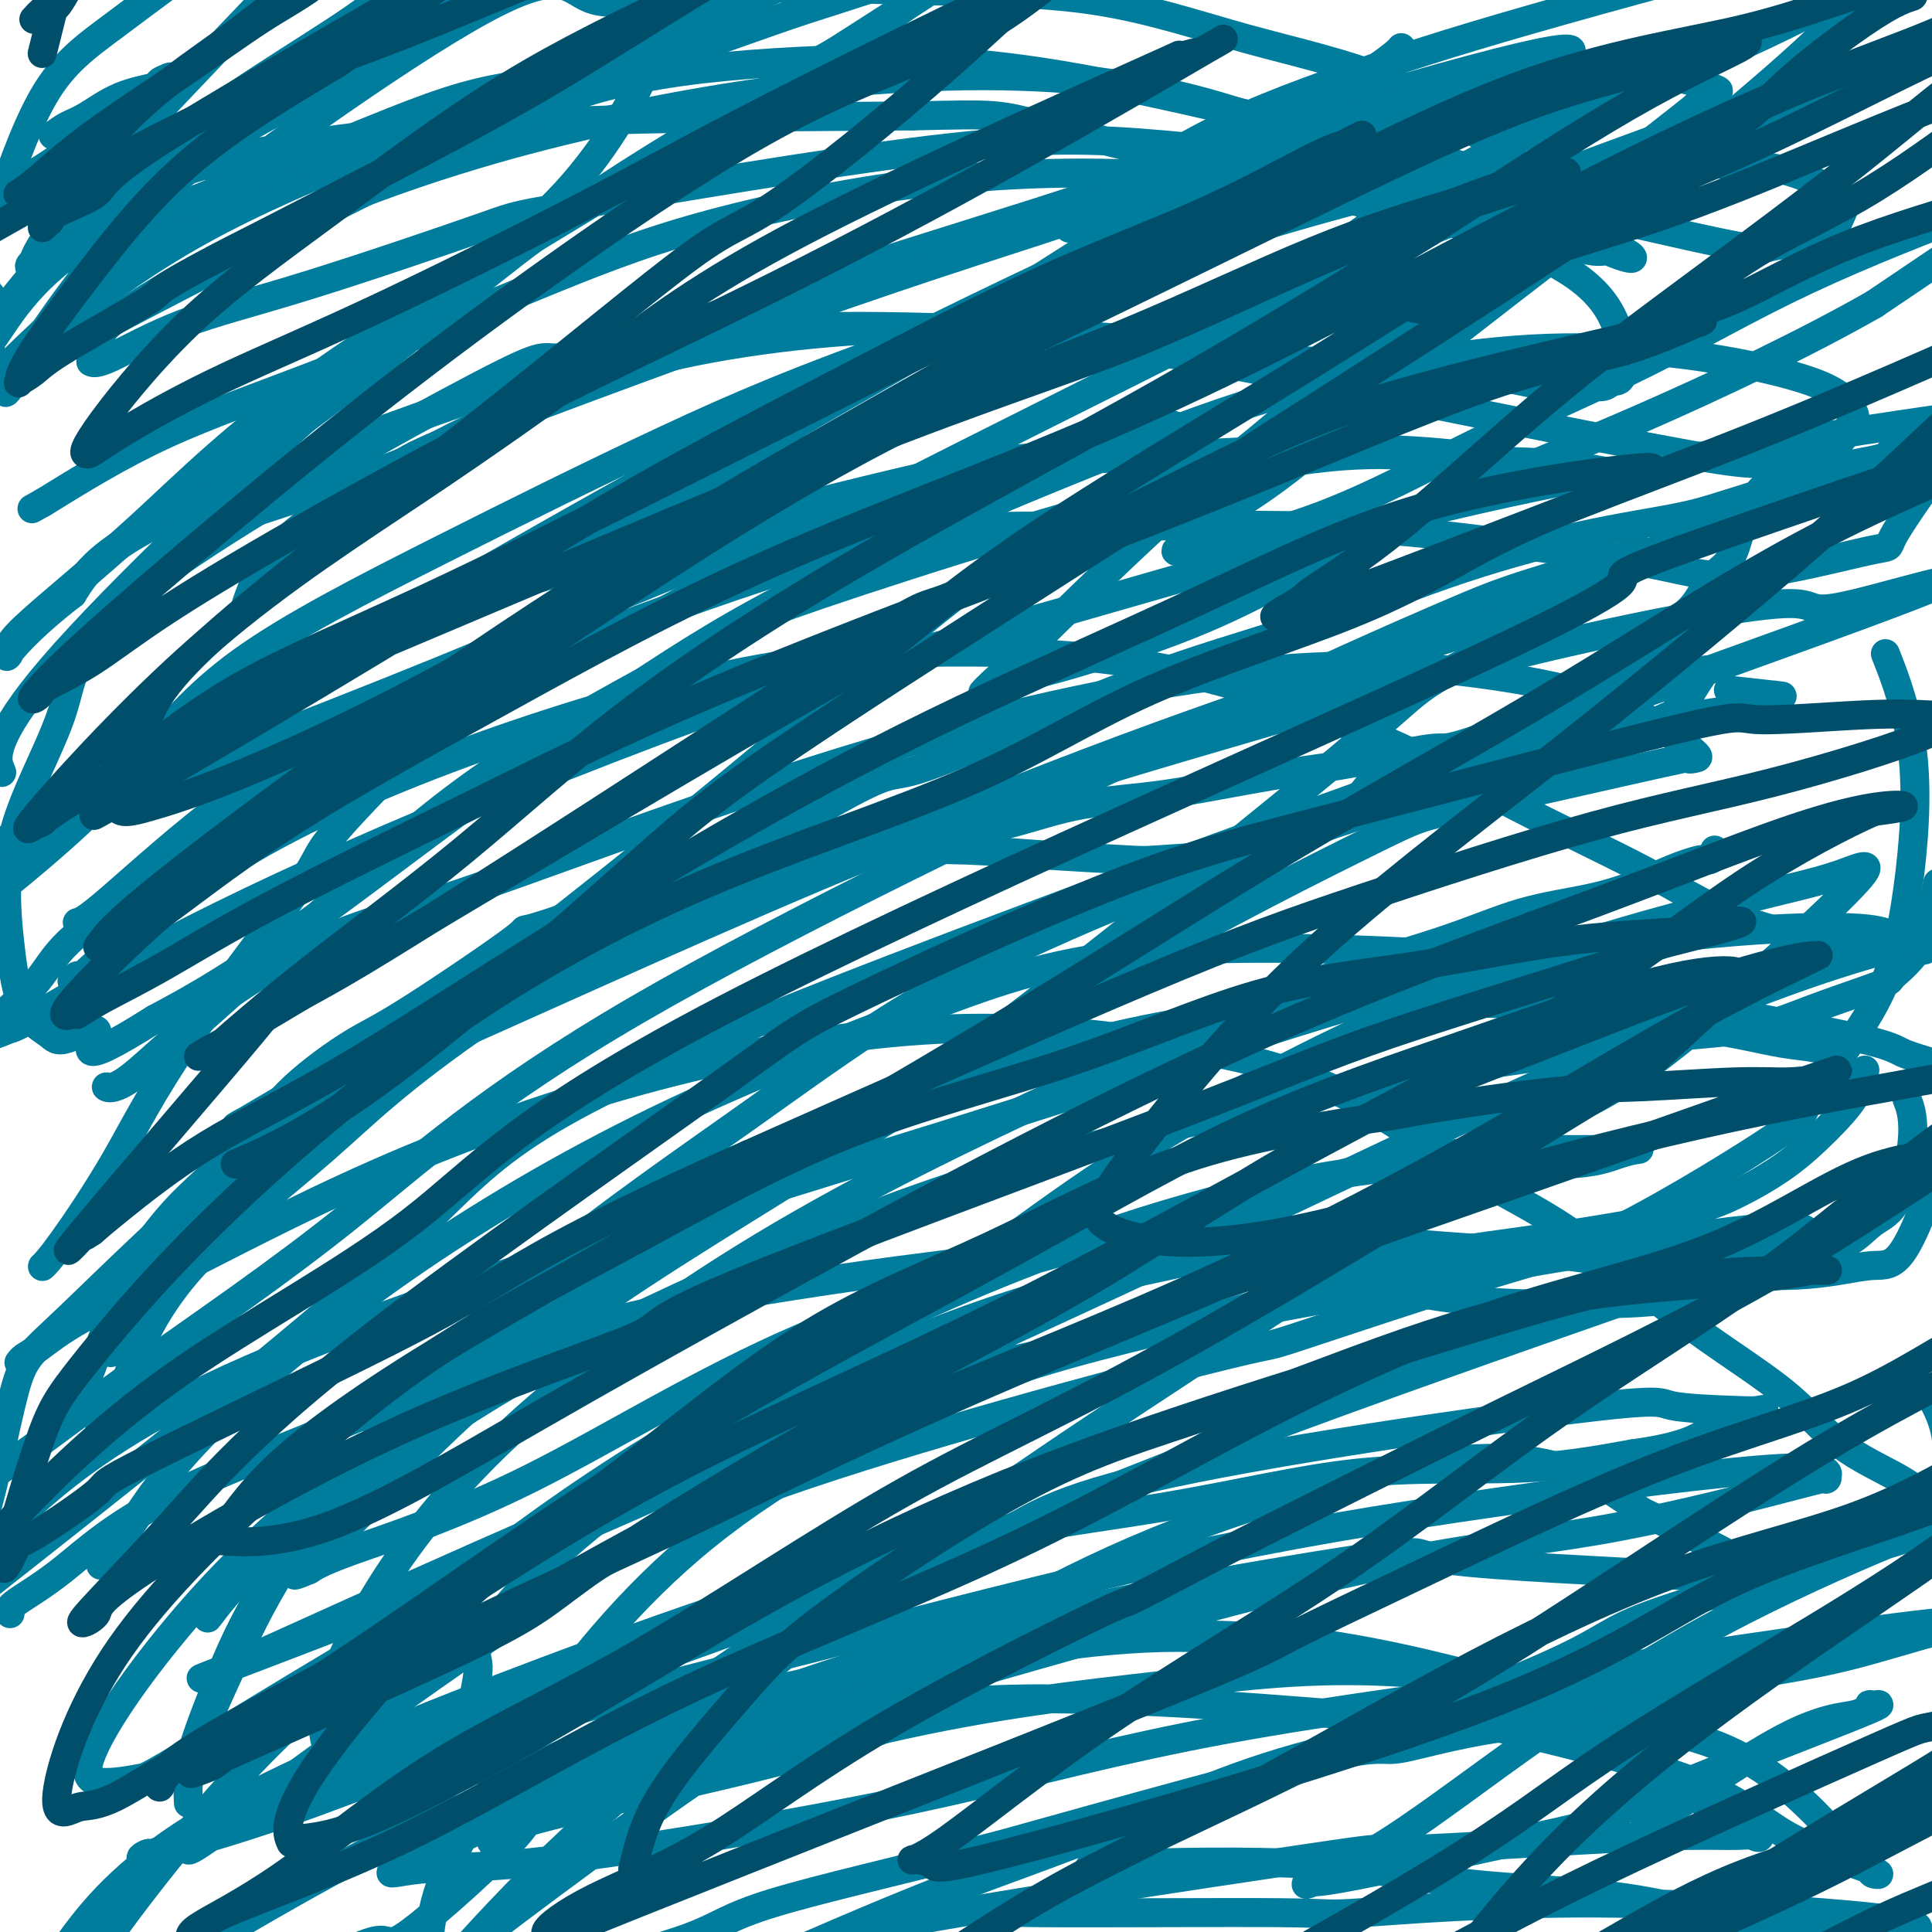 <svg viewBox='0 0 400 400' version='1.1' xmlns='http://www.w3.org/2000/svg' xmlns:xlink='http://www.w3.org/1999/xlink'><g fill='none' stroke='#007C9C' stroke-width='6' stroke-linecap='round' stroke-linejoin='round'><path d='M17,288c-0.001,0.000 -0.001,0.001 0,0c0.001,-0.001 0.004,-0.003 0,0c-0.004,0.003 -0.015,0.010 0,0c0.015,-0.010 0.055,-0.037 0,0c-0.055,0.037 -0.204,0.140 0,0c0.204,-0.140 0.761,-0.521 1,-1c0.239,-0.479 0.161,-1.056 0,-1c-0.161,0.056 -0.406,0.746 1,-3c1.406,-3.746 4.464,-11.926 6,-16c1.536,-4.074 1.552,-4.042 3,-6c1.448,-1.958 4.329,-5.907 7,-9c2.671,-3.093 5.133,-5.330 8,-8c2.867,-2.670 6.139,-5.774 9,-9c2.861,-3.226 5.311,-6.574 9,-10c3.689,-3.426 8.619,-6.931 12,-9c3.381,-2.069 5.214,-2.701 12,-7c6.786,-4.299 18.524,-12.266 22,-15c3.476,-2.734 -1.311,-0.236 7,-3c8.311,-2.764 29.720,-10.790 42,-14c12.280,-3.210 15.430,-1.603 18,-1c2.570,0.603 4.558,0.201 9,0c4.442,-0.201 11.338,-0.201 17,0c5.662,0.201 10.090,0.601 16,1c5.910,0.399 13.301,0.795 17,1c3.699,0.205 3.706,0.219 7,0c3.294,-0.219 9.874,-0.669 13,-1c3.126,-0.331 2.797,-0.542 5,-1c2.203,-0.458 6.939,-1.162 10,-2c3.061,-0.838 4.446,-1.811 6,-3c1.554,-1.189 3.277,-2.595 5,-4'/><path d='M279,167c2.557,-1.942 3.450,-3.299 4,-4c0.550,-0.701 0.756,-0.748 1,-1c0.244,-0.252 0.524,-0.709 1,-1c0.476,-0.291 1.147,-0.417 2,-1c0.853,-0.583 1.890,-1.622 4,-2c2.110,-0.378 5.295,-0.094 8,0c2.705,0.094 4.930,-0.004 7,0c2.070,0.004 3.985,0.108 6,0c2.015,-0.108 4.130,-0.429 8,-1c3.870,-0.571 9.495,-1.391 12,-2c2.505,-0.609 1.890,-1.006 2,-1c0.110,0.006 0.944,0.415 2,0c1.056,-0.415 2.334,-1.655 3,-2c0.666,-0.345 0.720,0.203 1,0c0.280,-0.203 0.784,-1.159 2,-2c1.216,-0.841 3.142,-1.567 4,-2c0.858,-0.433 0.647,-0.572 1,-1c0.353,-0.428 1.270,-1.146 2,-2c0.730,-0.854 1.273,-1.845 2,-3c0.727,-1.155 1.636,-2.473 2,-3c0.364,-0.527 0.182,-0.264 0,0'/><path d='M23,280c-0.006,0.004 -0.012,0.007 0,0c0.012,-0.007 0.042,-0.026 0,0c-0.042,0.026 -0.154,0.097 0,0c0.154,-0.097 0.576,-0.362 1,-1c0.424,-0.638 0.852,-1.650 2,-4c1.148,-2.350 3.018,-6.038 4,-8c0.982,-1.962 1.076,-2.198 2,-4c0.924,-1.802 2.679,-5.172 5,-9c2.321,-3.828 5.207,-8.116 8,-11c2.793,-2.884 5.492,-4.366 10,-8c4.508,-3.634 10.824,-9.420 15,-13c4.176,-3.580 6.213,-4.954 10,-7c3.787,-2.046 9.324,-4.763 14,-7c4.676,-2.237 8.492,-3.992 13,-6c4.508,-2.008 9.708,-4.269 20,-8c10.292,-3.731 25.676,-8.932 32,-11c6.324,-2.068 3.587,-1.001 7,-2c3.413,-0.999 12.976,-4.062 21,-6c8.024,-1.938 14.509,-2.750 20,-4c5.491,-1.250 9.987,-2.938 15,-4c5.013,-1.062 10.543,-1.498 15,-2c4.457,-0.502 7.843,-1.071 13,-2c5.157,-0.929 12.087,-2.220 17,-3c4.913,-0.780 7.809,-1.051 13,-2c5.191,-0.949 12.675,-2.578 16,-3c3.325,-0.422 2.489,0.361 7,-1c4.511,-1.361 14.368,-4.866 20,-7c5.632,-2.134 7.038,-2.895 9,-4c1.962,-1.105 4.481,-2.552 7,-4'/><path d='M339,139c6.387,-3.628 4.356,-5.196 5,-7c0.644,-1.804 3.965,-3.842 6,-6c2.035,-2.158 2.786,-4.436 4,-6c1.214,-1.564 2.892,-2.413 4,-4c1.108,-1.587 1.646,-3.913 2,-5c0.354,-1.087 0.526,-0.936 1,-2c0.474,-1.064 1.251,-3.343 2,-5c0.749,-1.657 1.469,-2.693 2,-3c0.531,-0.307 0.874,0.114 1,0c0.126,-0.114 0.034,-0.761 0,-1c-0.034,-0.239 -0.010,-0.068 0,0c0.010,0.068 0.005,0.034 0,0'/><path d='M21,296c0.008,-0.005 0.016,-0.010 0,0c-0.016,0.010 -0.055,0.036 0,0c0.055,-0.036 0.205,-0.135 0,0c-0.205,0.135 -0.767,0.503 0,-1c0.767,-1.503 2.861,-4.878 4,-7c1.139,-2.122 1.323,-2.991 3,-7c1.677,-4.009 4.847,-11.157 12,-19c7.153,-7.843 18.290,-16.380 27,-24c8.710,-7.620 14.992,-14.322 35,-28c20.008,-13.678 53.740,-34.333 69,-43c15.260,-8.667 12.048,-5.347 20,-8c7.952,-2.653 27.068,-11.280 42,-17c14.932,-5.720 25.679,-8.533 36,-12c10.321,-3.467 20.216,-7.588 30,-11c9.784,-3.412 19.457,-6.115 28,-8c8.543,-1.885 15.956,-2.953 21,-4c5.044,-1.047 7.719,-2.073 14,-4c6.281,-1.927 16.169,-4.755 20,-6c3.831,-1.245 1.604,-0.908 2,-1c0.396,-0.092 3.413,-0.613 5,-1c1.587,-0.387 1.742,-0.640 2,-1c0.258,-0.360 0.619,-0.829 1,-1c0.381,-0.171 0.783,-0.046 1,0c0.217,0.046 0.251,0.012 0,0c-0.251,-0.012 -0.786,-0.004 -1,0c-0.214,0.004 -0.107,0.002 0,0'/><path d='M39,373c0.018,0.308 0.037,0.616 0,0c-0.037,-0.616 -0.129,-2.157 0,-4c0.129,-1.843 0.480,-3.988 2,-8c1.520,-4.012 4.208,-9.890 7,-16c2.792,-6.110 5.687,-12.452 11,-21c5.313,-8.548 13.044,-19.303 22,-30c8.956,-10.697 19.138,-21.337 32,-32c12.862,-10.663 28.405,-21.350 42,-31c13.595,-9.650 25.241,-18.261 39,-26c13.759,-7.739 29.629,-14.604 43,-20c13.371,-5.396 24.241,-9.323 35,-13c10.759,-3.677 21.406,-7.104 31,-10c9.594,-2.896 18.134,-5.262 24,-7c5.866,-1.738 9.057,-2.847 13,-4c3.943,-1.153 8.640,-2.351 12,-3c3.360,-0.649 5.385,-0.748 7,-1c1.615,-0.252 2.820,-0.655 4,-1c1.180,-0.345 2.335,-0.632 3,-1c0.665,-0.368 0.838,-0.817 1,-1c0.162,-0.183 0.311,-0.101 1,0c0.689,0.101 1.916,0.219 0,0c-1.916,-0.219 -6.976,-0.777 -9,-1c-2.024,-0.223 -1.012,-0.112 0,0'/><path d='M78,354c-2.316,3.582 -4.632,7.164 -6,9c-1.368,1.836 -1.788,1.926 -2,2c-0.212,0.074 -0.214,0.133 -1,-1c-0.786,-1.133 -2.354,-3.457 -2,-8c0.354,-4.543 2.631,-11.304 8,-21c5.369,-9.696 13.829,-22.328 28,-36c14.171,-13.672 34.051,-28.384 55,-41c20.949,-12.616 42.967,-23.137 62,-32c19.033,-8.863 35.082,-16.068 48,-21c12.918,-4.932 22.704,-7.590 30,-10c7.296,-2.410 12.102,-4.573 17,-6c4.898,-1.427 9.890,-2.119 14,-3c4.110,-0.881 7.340,-1.952 10,-3c2.660,-1.048 4.751,-2.074 7,-3c2.249,-0.926 4.655,-1.751 6,-2c1.345,-0.249 1.629,0.078 2,0c0.371,-0.078 0.831,-0.559 1,-1c0.169,-0.441 0.048,-0.840 0,-1c-0.048,-0.160 -0.024,-0.080 0,0'/><path d='M40,366c-0.035,0.121 -0.069,0.241 0,0c0.069,-0.241 0.243,-0.844 0,-1c-0.243,-0.156 -0.901,0.133 0,-3c0.901,-3.133 3.363,-9.689 6,-16c2.637,-6.311 5.451,-12.376 11,-21c5.549,-8.624 13.833,-19.806 27,-33c13.167,-13.194 31.219,-28.399 50,-40c18.781,-11.601 38.293,-19.597 57,-26c18.707,-6.403 36.608,-11.213 52,-14c15.392,-2.787 28.274,-3.553 40,-4c11.726,-0.447 22.297,-0.576 32,0c9.703,0.576 18.540,1.857 26,3c7.460,1.143 13.544,2.149 18,3c4.456,0.851 7.285,1.549 10,2c2.715,0.451 5.316,0.657 7,1c1.684,0.343 2.451,0.824 3,1c0.549,0.176 0.878,0.047 1,0c0.122,-0.047 0.035,-0.014 0,0c-0.035,0.014 -0.017,0.007 0,0'/><path d='M21,324c-0.115,0.055 -0.231,0.111 0,0c0.231,-0.111 0.808,-0.387 2,-2c1.192,-1.613 2.999,-4.561 6,-9c3.001,-4.439 7.197,-10.369 16,-19c8.803,-8.631 22.215,-19.964 38,-31c15.785,-11.036 33.945,-21.775 53,-31c19.055,-9.225 39.005,-16.937 55,-23c15.995,-6.063 28.036,-10.476 49,-12c20.964,-1.524 50.853,-0.157 65,1c14.147,1.157 12.553,2.106 19,4c6.447,1.894 20.935,4.735 27,6c6.065,1.265 3.709,0.956 9,2c5.291,1.044 18.231,3.443 25,5c6.769,1.557 7.369,2.274 9,3c1.631,0.726 4.293,1.463 6,2c1.707,0.537 2.460,0.875 3,1c0.540,0.125 0.869,0.036 1,0c0.131,-0.036 0.066,-0.018 0,0'/><path d='M4,282c-0.067,0.088 -0.134,0.175 0,0c0.134,-0.175 0.470,-0.613 1,-1c0.530,-0.387 1.255,-0.722 3,-2c1.745,-1.278 4.510,-3.498 9,-6c4.490,-2.502 10.706,-5.288 22,-11c11.294,-5.712 27.665,-14.352 46,-22c18.335,-7.648 38.635,-14.303 58,-19c19.365,-4.697 37.795,-7.436 54,-8c16.205,-0.564 30.185,1.045 43,3c12.815,1.955 24.466,4.254 35,9c10.534,4.746 19.952,11.937 28,17c8.048,5.063 14.724,7.999 22,13c7.276,5.001 15.150,12.069 23,18c7.850,5.931 15.676,10.725 21,15c5.324,4.275 8.146,8.032 12,11c3.854,2.968 8.739,5.149 12,7c3.261,1.851 4.897,3.374 6,4c1.103,0.626 1.671,0.356 2,1c0.329,0.644 0.418,2.204 1,0c0.582,-2.204 1.657,-8.170 1,-13c-0.657,-4.830 -3.045,-8.523 -4,-10c-0.955,-1.477 -0.478,-0.739 0,0'/><path d='M2,334c-0.024,-0.028 -0.048,-0.056 0,0c0.048,0.056 0.169,0.195 0,0c-0.169,-0.195 -0.628,-0.724 1,-2c1.628,-1.276 5.342,-3.300 10,-7c4.658,-3.700 10.262,-9.078 22,-15c11.738,-5.922 29.612,-12.389 45,-19c15.388,-6.611 28.290,-13.365 53,-19c24.710,-5.635 61.227,-10.151 78,-12c16.773,-1.849 13.802,-1.032 21,0c7.198,1.032 24.567,2.279 38,4c13.433,1.721 22.932,3.917 32,5c9.068,1.083 17.706,1.053 25,1c7.294,-0.053 13.244,-0.129 19,-1c5.756,-0.871 11.320,-2.539 16,-4c4.680,-1.461 8.478,-2.717 12,-4c3.522,-1.283 6.768,-2.593 9,-4c2.232,-1.407 3.449,-2.910 5,-4c1.551,-1.090 3.436,-1.766 5,-5c1.564,-3.234 2.806,-9.024 3,-13c0.194,-3.976 -0.659,-6.136 -1,-7c-0.341,-0.864 -0.171,-0.432 0,0'/><path d='M39,383c-0.038,-0.051 -0.076,-0.103 0,0c0.076,0.103 0.264,0.360 5,-3c4.736,-3.360 14.018,-10.339 26,-19c11.982,-8.661 26.662,-19.006 40,-28c13.338,-8.994 25.334,-16.639 52,-26c26.666,-9.361 68.003,-20.439 86,-25c17.997,-4.561 12.653,-2.606 20,-5c7.347,-2.394 27.384,-9.136 40,-13c12.616,-3.864 17.810,-4.849 28,-10c10.190,-5.151 25.376,-14.467 32,-19c6.624,-4.533 4.684,-4.282 7,-8c2.316,-3.718 8.886,-11.405 13,-19c4.114,-7.595 5.773,-15.098 7,-24c1.227,-8.902 2.023,-19.204 1,-28c-1.023,-8.796 -3.864,-16.084 -5,-19c-1.136,-2.916 -0.568,-1.458 0,0'/><path d='M89,400c0.499,-3.733 0.998,-7.465 4,-14c3.002,-6.535 8.507,-15.872 17,-28c8.493,-12.128 19.974,-27.047 36,-40c16.026,-12.953 36.596,-23.941 55,-31c18.404,-7.059 34.642,-10.189 49,-14c14.358,-3.811 26.838,-8.302 37,-11c10.162,-2.698 18.008,-3.601 28,-5c9.992,-1.399 22.130,-3.292 30,-5c7.870,-1.708 11.471,-3.229 15,-5c3.529,-1.771 6.984,-3.792 10,-6c3.016,-2.208 5.592,-4.602 8,-7c2.408,-2.398 4.648,-4.799 6,-7c1.352,-2.201 1.815,-4.200 2,-5c0.185,-0.800 0.093,-0.400 0,0'/><path d='M99,352c-0.583,0.710 -1.167,1.421 -1,0c0.167,-1.421 1.084,-4.973 1,-7c-0.084,-2.027 -1.168,-2.529 1,-6c2.168,-3.471 7.587,-9.910 14,-16c6.413,-6.090 13.821,-11.830 23,-18c9.179,-6.170 20.129,-12.771 33,-19c12.871,-6.229 27.661,-12.085 40,-16c12.339,-3.915 22.225,-5.890 32,-8c9.775,-2.110 19.439,-4.355 29,-5c9.561,-0.645 19.019,0.311 28,1c8.981,0.689 17.485,1.110 25,2c7.515,0.890 14.042,2.248 20,3c5.958,0.752 11.347,0.896 16,1c4.653,0.104 8.571,0.167 12,0c3.429,-0.167 6.369,-0.564 9,-1c2.631,-0.436 4.954,-0.913 7,-1c2.046,-0.087 3.817,0.214 6,-3c2.183,-3.214 4.780,-9.942 6,-14c1.220,-4.058 1.063,-5.445 1,-6c-0.063,-0.555 -0.031,-0.277 0,0'/><path d='M43,335c2.473,-3.260 4.947,-6.520 10,-11c5.053,-4.480 12.686,-10.181 22,-17c9.314,-6.819 20.308,-14.756 35,-23c14.692,-8.244 33.082,-16.796 50,-24c16.918,-7.204 32.366,-13.061 49,-18c16.634,-4.939 34.455,-8.960 48,-12c13.545,-3.040 22.812,-5.098 34,-7c11.188,-1.902 24.295,-3.648 33,-5c8.705,-1.352 13.007,-2.309 19,-3c5.993,-0.691 13.678,-1.115 19,-2c5.322,-0.885 8.281,-2.232 13,-4c4.719,-1.768 11.198,-3.957 14,-5c2.802,-1.043 1.926,-0.939 3,-2c1.074,-1.061 4.097,-3.286 6,-7c1.903,-3.714 2.687,-8.918 3,-11c0.313,-2.082 0.157,-1.041 0,0'/><path d='M15,203c0.028,-0.036 0.055,-0.071 0,0c-0.055,0.071 -0.193,0.250 0,0c0.193,-0.250 0.715,-0.928 1,-1c0.285,-0.072 0.331,0.462 1,0c0.669,-0.462 1.961,-1.918 8,-7c6.039,-5.082 16.824,-13.788 32,-22c15.176,-8.212 34.743,-15.928 53,-22c18.257,-6.072 35.204,-10.500 50,-13c14.796,-2.500 27.442,-3.071 41,-3c13.558,0.071 28.029,0.783 43,4c14.971,3.217 30.443,8.938 42,14c11.557,5.062 19.199,9.466 28,14c8.801,4.534 18.763,9.198 26,13c7.237,3.802 11.750,6.741 17,9c5.250,2.259 11.236,3.839 16,5c4.764,1.161 8.307,1.902 12,2c3.693,0.098 7.536,-0.448 10,0c2.464,0.448 3.548,1.890 5,-1c1.452,-2.890 3.272,-10.111 4,-13c0.728,-2.889 0.364,-1.444 0,0'/><path d='M16,191c0.850,-0.216 1.700,-0.431 7,-5c5.300,-4.569 15.049,-13.490 24,-20c8.951,-6.510 17.104,-10.608 40,-20c22.896,-9.392 60.534,-24.078 85,-31c24.466,-6.922 35.761,-6.081 51,-6c15.239,0.081 34.422,-0.600 51,0c16.578,0.600 30.549,2.480 42,4c11.451,1.520 20.380,2.678 27,4c6.620,1.322 10.931,2.807 19,2c8.069,-0.807 19.895,-3.907 25,-5c5.105,-1.093 3.490,-0.179 5,-3c1.510,-2.821 6.146,-9.377 8,-12c1.854,-2.623 0.927,-1.311 0,0'/><path d='M290,10c-0.032,0.040 -0.064,0.081 0,0c0.064,-0.081 0.225,-0.283 0,0c-0.225,0.283 -0.837,1.052 -5,4c-4.163,2.948 -11.878,8.075 -20,13c-8.122,4.925 -16.653,9.647 -30,18c-13.347,8.353 -31.511,20.338 -48,30c-16.489,9.662 -31.304,17.001 -52,34c-20.696,16.999 -47.274,43.657 -59,56c-11.726,12.343 -8.599,10.373 -13,17c-4.401,6.627 -16.328,21.853 -24,33c-7.672,11.147 -11.087,18.215 -15,25c-3.913,6.785 -8.323,13.288 -11,17c-2.677,3.712 -3.622,4.632 -4,5c-0.378,0.368 -0.189,0.184 0,0'/><path d='M51,125c1.519,-4.365 3.039,-8.729 9,-14c5.961,-5.271 16.364,-11.447 29,-18c12.636,-6.553 27.504,-13.481 45,-18c17.496,-4.519 37.621,-6.628 54,-7c16.379,-0.372 29.014,0.991 47,4c17.986,3.009 41.325,7.662 58,11c16.675,3.338 26.688,5.361 35,7c8.312,1.639 14.924,2.892 21,4c6.076,1.108 11.617,2.069 16,2c4.383,-0.069 7.609,-1.169 10,-2c2.391,-0.831 3.947,-1.393 5,-2c1.053,-0.607 1.603,-1.259 2,-2c0.397,-0.741 0.640,-1.570 1,-2c0.360,-0.430 0.836,-0.459 1,-1c0.164,-0.541 0.014,-1.592 -1,-3c-1.014,-1.408 -2.893,-3.174 -8,-5c-5.107,-1.826 -13.441,-3.713 -22,-5c-8.559,-1.287 -17.344,-1.974 -26,-2c-8.656,-0.026 -17.183,0.608 -27,2c-9.817,1.392 -20.924,3.543 -33,7c-12.076,3.457 -25.121,8.221 -42,15c-16.879,6.779 -37.591,15.574 -53,23c-15.409,7.426 -25.516,13.481 -37,21c-11.484,7.519 -24.346,16.500 -36,25c-11.654,8.500 -22.099,16.519 -31,23c-8.901,6.481 -16.257,11.423 -22,15c-5.743,3.577 -9.871,5.788 -14,8'/><path d='M32,211c-18.334,11.597 -12.670,5.090 -12,3c0.670,-2.090 -3.655,0.237 -6,1c-2.345,0.763 -2.712,-0.036 -4,-1c-1.288,-0.964 -3.498,-2.092 -5,-5c-1.502,-2.908 -2.295,-7.597 -3,-14c-0.705,-6.403 -1.322,-14.521 1,-23c2.322,-8.479 7.581,-17.319 10,-25c2.419,-7.681 1.997,-14.204 19,-27c17.003,-12.796 51.431,-31.864 67,-40c15.569,-8.136 12.279,-5.341 18,-6c5.721,-0.659 20.452,-4.774 43,-6c22.548,-1.226 52.913,0.435 71,2c18.087,1.565 23.895,3.032 32,4c8.105,0.968 18.507,1.437 27,2c8.493,0.563 15.076,1.219 20,2c4.924,0.781 8.189,1.688 11,2c2.811,0.312 5.170,0.028 7,0c1.830,-0.028 3.132,0.200 4,0c0.868,-0.200 1.301,-0.829 2,-1c0.699,-0.171 1.665,0.114 2,-2c0.335,-2.114 0.038,-6.628 -2,-11c-2.038,-4.372 -5.818,-8.600 -15,-13c-9.182,-4.400 -23.767,-8.970 -39,-12c-15.233,-3.030 -31.114,-4.521 -46,-5c-14.886,-0.479 -28.777,0.052 -44,2c-15.223,1.948 -31.778,5.312 -45,9c-13.222,3.688 -23.111,7.700 -36,13c-12.889,5.300 -28.778,11.888 -42,17c-13.222,5.112 -23.778,8.746 -33,13c-9.222,4.254 -17.111,9.127 -25,14'/><path d='M9,104c-4.167,2.333 -2.083,1.167 0,0'/><path d='M-15,94c9.481,-11.062 18.962,-22.123 41,-40c22.038,-17.877 56.634,-42.568 74,-52c17.366,-9.432 17.503,-3.603 23,-2c5.497,1.603 16.354,-1.019 28,-2c11.646,-0.981 24.082,-0.319 37,0c12.918,0.319 26.318,0.296 38,2c11.682,1.704 21.645,5.135 32,8c10.355,2.865 21.103,5.162 30,9c8.897,3.838 15.944,9.215 21,13c5.056,3.785 8.122,5.977 11,8c2.878,2.023 5.567,3.875 7,5c1.433,1.125 1.610,1.522 2,2c0.390,0.478 0.994,1.037 1,1c0.006,-0.037 -0.585,-0.669 -1,-1c-0.415,-0.331 -0.652,-0.361 -4,-2c-3.348,-1.639 -9.807,-4.887 -20,-8c-10.193,-3.113 -24.121,-6.090 -41,-10c-16.879,-3.910 -36.708,-8.753 -55,-11c-18.292,-2.247 -35.048,-1.899 -49,-1c-13.952,0.899 -25.101,2.348 -35,5c-9.899,2.652 -18.549,6.508 -26,9c-7.451,2.492 -13.704,3.621 -20,5c-6.296,1.379 -12.635,3.007 -19,5c-6.365,1.993 -12.755,4.352 -19,6c-6.245,1.648 -12.344,2.587 -16,3c-3.656,0.413 -4.867,0.300 -5,0c-0.133,-0.300 0.812,-0.788 1,-1c0.188,-0.212 -0.383,-0.150 2,-2c2.383,-1.850 7.718,-5.614 20,-9c12.282,-3.386 31.509,-6.396 57,-8c25.491,-1.604 57.245,-1.802 89,-2'/><path d='M189,24c17.639,-0.408 17.235,-0.426 27,2c9.765,2.426 29.698,7.298 45,11c15.302,3.702 25.973,6.236 35,8c9.027,1.764 16.411,2.758 22,4c5.589,1.242 9.382,2.732 12,3c2.618,0.268 4.059,-0.688 6,0c1.941,0.688 4.382,3.018 -3,0c-7.382,-3.018 -24.586,-11.386 -33,-15c-8.414,-3.614 -8.036,-2.474 -17,-3c-8.964,-0.526 -27.268,-2.719 -42,-4c-14.732,-1.281 -25.892,-1.652 -48,1c-22.108,2.652 -55.163,8.326 -71,11c-15.837,2.674 -14.457,2.349 -22,5c-7.543,2.651 -24.008,8.280 -36,12c-11.992,3.720 -19.511,5.532 -26,8c-6.489,2.468 -11.947,5.592 -15,7c-3.053,1.408 -3.699,1.100 -4,1c-0.301,-0.100 -0.256,0.009 0,-1c0.256,-1.009 0.723,-3.136 2,-5c1.277,-1.864 3.365,-3.465 9,-7c5.635,-3.535 14.819,-9.006 28,-15c13.181,-5.994 30.359,-12.513 51,-18c20.641,-5.487 44.743,-9.944 67,-12c22.257,-2.056 42.667,-1.713 59,1c16.333,2.713 28.588,7.796 41,12c12.412,4.204 24.981,7.530 35,10c10.019,2.470 17.490,4.085 26,6c8.510,1.915 18.060,4.131 23,5c4.940,0.869 5.268,0.391 7,0c1.732,-0.391 4.866,-0.696 8,-1'/><path d='M375,50c3.124,-0.182 3.434,-0.139 4,-1c0.566,-0.861 1.390,-2.628 2,-4c0.610,-1.372 1.008,-2.348 1,-3c-0.008,-0.652 -0.420,-0.979 -2,-2c-1.580,-1.021 -4.327,-2.735 -8,-4c-3.673,-1.265 -8.272,-2.080 -19,-2c-10.728,0.080 -27.584,1.055 -40,2c-12.416,0.945 -20.394,1.859 -42,8c-21.606,6.141 -56.842,17.507 -81,26c-24.158,8.493 -37.237,14.113 -52,21c-14.763,6.887 -31.210,15.042 -47,23c-15.790,7.958 -30.923,15.720 -41,23c-10.077,7.280 -15.097,14.079 -21,20c-5.903,5.921 -12.688,10.965 -17,15c-4.312,4.035 -6.151,7.063 -7,8c-0.849,0.937 -0.707,-0.216 0,-1c0.707,-0.784 1.981,-1.197 3,-3c1.019,-1.803 1.784,-4.995 6,-9c4.216,-4.005 11.884,-8.823 21,-15c9.116,-6.177 19.680,-13.714 50,-24c30.320,-10.286 80.395,-23.320 105,-29c24.605,-5.680 23.742,-4.005 34,-4c10.258,0.005 31.639,-1.659 48,-2c16.361,-0.341 27.701,0.642 36,2c8.299,1.358 13.557,3.090 18,4c4.443,0.910 8.072,0.998 10,1c1.928,0.002 2.156,-0.082 2,0c-0.156,0.082 -0.696,0.330 -1,0c-0.304,-0.330 -0.373,-1.237 -3,-2c-2.627,-0.763 -7.814,-1.381 -13,-2'/><path d='M321,96c-5.949,-0.648 -13.321,-0.270 -22,-1c-8.679,-0.730 -18.664,-2.570 -44,3c-25.336,5.570 -66.022,18.549 -85,25c-18.978,6.451 -16.246,6.375 -24,11c-7.754,4.625 -25.992,13.952 -40,23c-14.008,9.048 -23.787,17.817 -34,27c-10.213,9.183 -20.862,18.781 -29,26c-8.138,7.219 -13.765,12.058 -17,14c-3.235,1.942 -4.077,0.986 -4,1c0.077,0.014 1.075,0.998 5,-2c3.925,-2.998 10.779,-9.979 19,-16c8.221,-6.021 17.811,-11.081 25,-14c7.189,-2.919 11.977,-3.697 30,-10c18.023,-6.303 49.282,-18.133 79,-27c29.718,-8.867 57.897,-14.772 80,-17c22.103,-2.228 38.131,-0.779 50,1c11.869,1.779 19.579,3.890 25,6c5.421,2.110 8.554,4.221 11,6c2.446,1.779 4.207,3.227 5,4c0.793,0.773 0.620,0.872 0,1c-0.620,0.128 -1.687,0.284 -1,0c0.687,-0.284 3.128,-1.010 -6,1c-9.128,2.010 -29.825,6.756 -40,9c-10.175,2.244 -9.829,1.987 -20,7c-10.171,5.013 -30.858,15.295 -51,27c-20.142,11.705 -39.740,24.833 -59,37c-19.260,12.167 -38.183,23.374 -53,34c-14.817,10.626 -25.528,20.673 -34,29c-8.472,8.327 -14.704,14.934 -19,19c-4.296,4.066 -6.656,5.590 -7,6c-0.344,0.410 1.328,-0.295 3,-1'/><path d='M64,325c0.941,-0.547 1.792,-1.415 9,-4c7.208,-2.585 20.773,-6.889 37,-15c16.227,-8.111 35.115,-20.030 56,-29c20.885,-8.970 43.767,-14.992 65,-21c21.233,-6.008 40.819,-12.001 56,-15c15.181,-2.999 25.958,-3.005 34,-3c8.042,0.005 13.349,0.022 16,0c2.651,-0.022 2.647,-0.081 2,0c-0.647,0.081 -1.938,0.304 -4,1c-2.062,0.696 -4.896,1.866 -11,2c-6.104,0.134 -15.478,-0.769 -28,0c-12.522,0.769 -28.193,3.210 -46,8c-17.807,4.790 -37.750,11.930 -58,21c-20.250,9.070 -40.808,20.071 -57,30c-16.192,9.929 -28.019,18.785 -40,28c-11.981,9.215 -24.117,18.789 -34,28c-9.883,9.211 -17.515,18.058 -24,26c-6.485,7.942 -11.824,14.980 -16,21c-4.176,6.020 -7.189,11.022 -10,14c-2.811,2.978 -5.421,3.933 -6,4c-0.579,0.067 0.871,-0.754 1,-1c0.129,-0.246 -1.065,0.085 0,-3c1.065,-3.085 4.389,-9.585 10,-17c5.611,-7.415 13.508,-15.746 30,-25c16.492,-9.254 41.580,-19.430 67,-29c25.420,-9.570 51.173,-18.534 73,-24c21.827,-5.466 39.727,-7.434 55,-10c15.273,-2.566 27.920,-5.729 40,-7c12.080,-1.271 23.594,-0.649 33,-1c9.406,-0.351 16.703,-1.676 24,-3'/><path d='M338,301c12.162,-1.662 14.065,-3.818 16,-5c1.935,-1.182 3.900,-1.390 6,-2c2.100,-0.610 4.336,-1.621 5,-2c0.664,-0.379 -0.244,-0.127 -1,0c-0.756,0.127 -1.360,0.128 -5,0c-3.640,-0.128 -10.318,-0.386 -13,-1c-2.682,-0.614 -1.369,-1.585 -22,1c-20.631,2.585 -63.205,8.726 -86,14c-22.795,5.274 -25.809,9.681 -30,11c-4.191,1.319 -9.557,-0.452 -27,9c-17.443,9.452 -46.963,30.125 -60,40c-13.037,9.875 -9.593,8.952 -14,14c-4.407,5.048 -16.666,16.069 -22,20c-5.334,3.931 -3.744,0.774 -8,2c-4.256,1.226 -14.359,6.836 -20,9c-5.641,2.164 -6.820,0.882 -10,1c-3.180,0.118 -8.361,1.635 -10,1c-1.639,-0.635 0.264,-3.422 -1,-4c-1.264,-0.578 -5.696,1.055 4,-5c9.696,-6.055 33.520,-19.796 47,-26c13.480,-6.204 16.615,-4.871 30,-10c13.385,-5.129 37.021,-16.719 70,-26c32.979,-9.281 75.301,-16.252 93,-19c17.699,-2.748 10.773,-1.273 20,0c9.227,1.273 34.606,2.343 45,3c10.394,0.657 5.804,0.901 7,1c1.196,0.099 8.177,0.054 11,0c2.823,-0.054 1.489,-0.118 1,0c-0.489,0.118 -0.132,0.416 0,0c0.132,-0.416 0.038,-1.548 -4,-4c-4.038,-2.452 -12.019,-6.226 -20,-10'/><path d='M340,313c-7.763,-5.361 -15.671,-11.762 -34,-11c-18.329,0.762 -47.081,8.689 -71,19c-23.919,10.311 -43.006,23.005 -53,28c-9.994,4.995 -10.893,2.289 -25,11c-14.107,8.711 -41.420,28.838 -56,40c-14.580,11.162 -16.428,13.357 -19,15c-2.572,1.643 -5.869,2.733 -8,5c-2.131,2.267 -3.098,5.713 -3,7c0.098,1.287 1.260,0.417 3,0c1.740,-0.417 4.058,-0.379 21,-4c16.942,-3.621 48.508,-10.900 61,-15c12.492,-4.100 5.909,-5.022 26,-9c20.091,-3.978 66.856,-11.013 87,-14c20.144,-2.987 13.667,-1.926 20,-2c6.333,-0.074 25.475,-1.282 38,-2c12.525,-0.718 18.434,-0.945 23,-1c4.566,-0.055 7.788,0.063 10,0c2.212,-0.063 3.413,-0.308 4,0c0.587,0.308 0.560,1.169 -3,-1c-3.560,-2.169 -10.652,-7.367 -15,-11c-4.348,-3.633 -5.950,-5.701 -14,-9c-8.050,-3.299 -22.546,-7.828 -38,-12c-15.454,-4.172 -31.864,-7.987 -50,-8c-18.136,-0.013 -37.998,3.778 -54,7c-16.002,3.222 -28.144,5.877 -43,12c-14.856,6.123 -32.426,15.715 -40,20c-7.574,4.285 -5.151,3.264 -4,3c1.151,-0.264 1.030,0.228 0,0c-1.030,-0.228 -2.970,-1.177 7,-4c9.970,-2.823 31.848,-7.521 46,-11c14.152,-3.479 20.576,-5.740 27,-8'/><path d='M183,358c23.257,-5.341 41.398,-7.194 57,-9c15.602,-1.806 28.664,-3.567 45,-3c16.336,0.567 35.947,3.461 47,5c11.053,1.539 13.549,1.722 15,2c1.451,0.278 1.857,0.650 2,1c0.143,0.350 0.024,0.678 1,1c0.976,0.322 3.049,0.637 -1,0c-4.049,-0.637 -14.220,-2.225 -20,-3c-5.780,-0.775 -7.170,-0.735 -16,-3c-8.830,-2.265 -25.102,-6.834 -42,-9c-16.898,-2.166 -34.422,-1.928 -53,0c-18.578,1.928 -38.208,5.547 -54,9c-15.792,3.453 -27.744,6.740 -37,10c-9.256,3.260 -15.815,6.492 -18,8c-2.185,1.508 0.005,1.291 1,1c0.995,-0.291 0.794,-0.656 8,-1c7.206,-0.344 21.820,-0.666 35,-4c13.180,-3.334 24.925,-9.679 51,-11c26.075,-1.321 66.478,2.382 86,4c19.522,1.618 18.162,1.152 26,3c7.838,1.848 24.873,6.009 35,10c10.127,3.991 13.347,7.810 19,11c5.653,3.190 13.738,5.750 17,7c3.262,1.250 1.701,1.191 1,1c-0.701,-0.191 -0.540,-0.514 -1,-1c-0.460,-0.486 -1.540,-1.135 -6,-6c-4.460,-4.865 -12.300,-13.947 -24,-19c-11.700,-5.053 -27.260,-6.076 -40,-5c-12.740,1.076 -22.661,4.251 -27,5c-4.339,0.749 -3.097,-0.929 -16,2c-12.903,2.929 -39.952,10.464 -67,18'/><path d='M207,382c-20.319,5.178 -37.616,9.123 -47,12c-9.384,2.877 -10.855,4.688 -17,7c-6.145,2.312 -16.965,5.127 -25,7c-8.035,1.873 -13.285,2.806 -18,4c-4.715,1.194 -8.893,2.649 -15,3c-6.107,0.351 -14.142,-0.401 -19,-1c-4.858,-0.599 -6.539,-1.046 -9,-2c-2.461,-0.954 -5.703,-2.415 -7,-3c-1.297,-0.585 -0.648,-0.292 0,0'/><path d='M228,388c-0.459,-0.032 -0.919,-0.064 -1,0c-0.081,0.064 0.216,0.224 0,0c-0.216,-0.224 -0.943,-0.831 -1,-1c-0.057,-0.169 0.558,0.100 0,0c-0.558,-0.100 -2.290,-0.568 6,-1c8.290,-0.432 26.602,-0.827 40,0c13.398,0.827 21.881,2.875 32,4c10.119,1.125 21.873,1.327 33,3c11.127,1.673 21.627,4.818 26,6c4.373,1.182 2.617,0.402 8,1c5.383,0.598 17.903,2.573 23,3c5.097,0.427 2.771,-0.694 3,-1c0.229,-0.306 3.013,0.202 3,0c-0.013,-0.202 -2.824,-1.116 -3,-2c-0.176,-0.884 2.283,-1.739 -9,-3c-11.283,-1.261 -36.307,-2.929 -58,-3c-21.693,-0.071 -40.053,1.455 -48,2c-7.947,0.545 -5.480,0.108 -17,0c-11.520,-0.108 -37.026,0.113 -50,0c-12.974,-0.113 -13.418,-0.560 -14,-1c-0.582,-0.440 -1.304,-0.873 -2,-1c-0.696,-0.127 -1.366,0.052 -3,0c-1.634,-0.052 -4.233,-0.336 2,-3c6.233,-2.664 21.296,-7.709 34,-13c12.704,-5.291 23.047,-10.828 44,-16c20.953,-5.172 52.514,-9.978 72,-13c19.486,-3.022 26.895,-4.260 34,-6c7.105,-1.740 13.904,-3.982 18,-5c4.096,-1.018 5.487,-0.813 6,-1c0.513,-0.187 0.146,-0.768 0,-1c-0.146,-0.232 -0.073,-0.116 0,0'/><path d='M406,336c5.104,-2.127 -47.136,5.557 -69,9c-21.864,3.443 -13.351,2.646 -23,4c-9.649,1.354 -37.459,4.858 -60,9c-22.541,4.142 -39.814,8.921 -58,13c-18.186,4.079 -37.285,7.458 -53,10c-15.715,2.542 -28.047,4.247 -37,5c-8.953,0.753 -14.528,0.556 -19,1c-4.472,0.444 -7.842,1.531 -5,0c2.842,-1.531 11.894,-5.680 19,-9c7.106,-3.320 12.265,-5.812 29,-11c16.735,-5.188 45.047,-13.074 59,-17c13.953,-3.926 13.548,-3.894 28,-8c14.452,-4.106 43.760,-12.351 65,-17c21.240,-4.649 34.410,-5.703 48,-8c13.590,-2.297 27.598,-5.837 36,-8c8.402,-2.163 11.198,-2.949 12,-3c0.802,-0.051 -0.391,0.634 0,0c0.391,-0.634 2.364,-2.585 -9,-2c-11.364,0.585 -36.067,3.708 -59,7c-22.933,3.292 -44.097,6.752 -68,12c-23.903,5.248 -50.545,12.283 -73,18c-22.455,5.717 -40.724,10.118 -59,16c-18.276,5.882 -36.558,13.247 -50,18c-13.442,4.753 -22.045,6.895 -26,8c-3.955,1.105 -3.261,1.172 -3,1c0.261,-0.172 0.090,-0.582 -1,0c-1.090,0.582 -3.099,2.156 10,-3c13.099,-5.156 41.305,-17.042 70,-28c28.695,-10.958 57.879,-20.989 82,-30c24.121,-9.011 43.177,-17.003 67,-26c23.823,-8.997 52.411,-18.998 81,-29'/><path d='M340,268c50.297,-18.531 21.538,-6.857 15,-4c-6.538,2.857 9.143,-3.102 14,-5c4.857,-1.898 -1.111,0.267 1,-1c2.111,-1.267 12.301,-5.964 -12,-3c-24.301,2.964 -83.091,13.588 -121,21c-37.909,7.412 -54.935,11.610 -86,24c-31.065,12.390 -76.168,32.972 -94,41c-17.832,8.028 -8.394,3.504 -5,2c3.394,-1.504 0.745,0.013 -4,2c-4.745,1.987 -11.587,4.444 0,0c11.587,-4.444 41.603,-15.790 66,-26c24.397,-10.210 43.176,-19.286 64,-29c20.824,-9.714 43.695,-20.067 67,-31c23.305,-10.933 47.045,-22.446 68,-32c20.955,-9.554 39.127,-17.149 52,-22c12.873,-4.851 20.449,-6.958 24,-8c3.551,-1.042 3.077,-1.018 3,-2c-0.077,-0.982 0.242,-2.969 -13,-3c-13.242,-0.031 -40.046,1.893 -68,8c-27.954,6.107 -57.060,16.396 -90,27c-32.940,10.604 -69.716,21.523 -102,32c-32.284,10.477 -60.076,20.513 -79,30c-18.924,9.487 -28.978,18.425 -33,22c-4.022,3.575 -2.011,1.788 0,0'/><path d='M-15,338c39.112,-30.766 78.223,-61.533 98,-80c19.777,-18.467 20.218,-24.635 78,-48c57.782,-23.365 172.904,-63.927 217,-80c44.096,-16.073 17.164,-7.658 6,-5c-11.164,2.658 -6.562,-0.441 -15,0c-8.438,0.441 -29.917,4.423 -53,10c-23.083,5.577 -47.771,12.749 -69,19c-21.229,6.251 -38.999,11.581 -67,23c-28.001,11.419 -66.232,28.927 -89,39c-22.768,10.073 -30.074,12.710 -34,14c-3.926,1.290 -4.474,1.234 -6,2c-1.526,0.766 -4.031,2.354 0,0c4.031,-2.354 14.598,-8.651 19,-11c4.402,-2.349 2.638,-0.748 30,-12c27.362,-11.252 83.848,-35.355 125,-51c41.152,-15.645 66.969,-22.832 81,-28c14.031,-5.168 16.275,-8.316 34,-15c17.725,-6.684 50.932,-16.903 65,-22c14.068,-5.097 8.996,-5.071 10,-6c1.004,-0.929 8.082,-2.812 0,-2c-8.082,0.812 -31.326,4.319 -54,8c-22.674,3.681 -44.778,7.537 -74,15c-29.222,7.463 -65.563,18.532 -86,24c-20.437,5.468 -24.971,5.335 -42,11c-17.029,5.665 -46.554,17.127 -70,27c-23.446,9.873 -40.812,18.158 -54,25c-13.188,6.842 -22.196,12.241 -27,15c-4.804,2.759 -5.402,2.880 -6,3'/><path d='M2,213c-12.796,5.409 -1.286,-2.569 4,-8c5.286,-5.431 4.349,-8.315 16,-16c11.651,-7.685 35.889,-20.171 62,-34c26.111,-13.829 54.096,-29.000 79,-42c24.904,-13.000 46.727,-23.831 69,-35c22.273,-11.169 44.997,-22.678 66,-31c21.003,-8.322 40.285,-13.456 53,-18c12.715,-4.544 18.861,-8.499 21,-10c2.139,-1.501 0.269,-0.549 -7,2c-7.269,2.549 -19.937,6.693 -55,20c-35.063,13.307 -92.519,35.776 -119,45c-26.481,9.224 -21.985,5.205 -47,16c-25.015,10.795 -79.540,36.406 -103,48c-23.460,11.594 -15.855,9.170 -18,13c-2.145,3.830 -14.040,13.913 -19,18c-4.960,4.087 -2.985,2.179 1,-2c3.985,-4.179 9.980,-10.628 14,-14c4.020,-3.372 6.065,-3.668 21,-12c14.935,-8.332 42.759,-24.701 66,-38c23.241,-13.299 41.900,-23.528 60,-33c18.100,-9.472 35.641,-18.186 61,-30c25.359,-11.814 58.535,-26.729 74,-33c15.465,-6.271 13.217,-3.900 15,-4c1.783,-0.100 7.595,-2.671 9,-4c1.405,-1.329 -1.597,-1.416 -15,2c-13.403,3.416 -37.207,10.335 -51,15c-13.793,4.665 -17.573,7.075 -32,12c-14.427,4.925 -39.500,12.364 -75,24c-35.500,11.636 -81.429,27.467 -106,38c-24.571,10.533 -27.786,15.766 -31,21'/><path d='M15,123c-7.769,5.950 -11.690,10.325 -13,12c-1.310,1.675 -0.008,0.649 0,0c0.008,-0.649 -1.279,-0.920 3,-5c4.279,-4.080 14.123,-11.968 24,-21c9.877,-9.032 19.786,-19.210 38,-32c18.214,-12.790 44.732,-28.194 72,-45c27.268,-16.806 55.287,-35.015 66,-42c10.713,-6.985 4.120,-2.747 -1,-1c-5.120,1.747 -8.768,1.003 -14,1c-5.232,-0.003 -12.048,0.737 -23,5c-10.952,4.263 -26.039,12.050 -49,21c-22.961,8.950 -53.797,19.063 -77,32c-23.203,12.937 -38.772,28.696 -45,35c-6.228,6.304 -3.114,3.152 0,0'/><path d='M-15,79c6.661,-7.092 13.322,-14.184 37,-33c23.678,-18.816 64.374,-49.355 80,-61c15.626,-11.645 6.181,-4.396 -1,0c-7.181,4.396 -12.100,5.939 -15,8c-2.900,2.061 -3.783,4.641 -13,11c-9.217,6.359 -26.770,16.498 -41,28c-14.230,11.502 -25.139,24.366 -31,32c-5.861,7.634 -6.675,10.038 -7,11c-0.325,0.962 -0.163,0.481 0,0'/><path d='M330,38c-0.208,0.218 -0.416,0.437 2,-1c2.416,-1.437 7.455,-4.529 12,-7c4.545,-2.471 8.597,-4.321 14,-6c5.403,-1.679 12.159,-3.187 15,-4c2.841,-0.813 1.768,-0.932 2,-1c0.232,-0.068 1.771,-0.083 2,0c0.229,0.083 -0.851,0.266 0,0c0.851,-0.266 3.632,-0.981 0,0c-3.632,0.981 -13.678,3.659 -23,7c-9.322,3.341 -17.921,7.344 -25,10c-7.079,2.656 -12.637,3.965 -21,6c-8.363,2.035 -19.530,4.795 -24,6c-4.470,1.205 -2.242,0.856 -2,1c0.242,0.144 -1.501,0.782 -2,1c-0.499,0.218 0.245,0.018 0,0c-0.245,-0.018 -1.480,0.147 3,-3c4.480,-3.147 14.674,-9.606 25,-15c10.326,-5.394 20.785,-9.721 29,-13c8.215,-3.279 14.188,-5.508 20,-8c5.812,-2.492 11.464,-5.246 15,-7c3.536,-1.754 4.958,-2.509 6,-3c1.042,-0.491 1.705,-0.720 2,-1c0.295,-0.280 0.220,-0.613 -1,0c-1.220,0.613 -3.587,2.173 -11,5c-7.413,2.827 -19.874,6.923 -30,10c-10.126,3.077 -17.919,5.136 -33,10c-15.081,4.864 -37.452,12.533 -48,16c-10.548,3.467 -9.274,2.734 -8,2'/><path d='M249,43c-23.970,7.162 -19.396,4.067 -19,3c0.396,-1.067 -3.385,-0.105 -5,0c-1.615,0.105 -1.063,-0.646 -2,0c-0.937,0.646 -3.363,2.689 0,0c3.363,-2.689 12.514,-10.111 23,-16c10.486,-5.889 22.305,-10.245 33,-14c10.695,-3.755 20.265,-6.908 38,-12c17.735,-5.092 43.635,-12.123 56,-15c12.365,-2.877 11.195,-1.599 12,-1c0.805,0.599 3.583,0.518 5,0c1.417,-0.518 1.472,-1.474 1,0c-0.472,1.474 -1.470,5.378 -6,11c-4.530,5.622 -12.590,12.961 -22,21c-9.410,8.039 -20.169,16.777 -32,26c-11.831,9.223 -24.735,18.932 -36,28c-11.265,9.068 -20.891,17.495 -28,23c-7.109,5.505 -11.700,8.088 -15,10c-3.300,1.912 -5.307,3.151 -6,4c-0.693,0.849 -0.070,1.306 -1,2c-0.930,0.694 -3.413,1.625 1,1c4.413,-0.625 15.723,-2.806 27,-7c11.277,-4.194 22.523,-10.401 34,-16c11.477,-5.599 23.186,-10.590 34,-16c10.814,-5.410 20.733,-11.239 33,-17c12.267,-5.761 26.881,-11.456 34,-14c7.119,-2.544 6.742,-1.939 8,-2c1.258,-0.061 4.152,-0.790 5,-1c0.848,-0.210 -0.349,0.097 1,-1c1.349,-1.097 5.242,-3.599 0,0c-5.242,3.599 -19.621,13.300 -34,23'/><path d='M388,63c-13.716,7.819 -31.504,16.368 -49,24c-17.496,7.632 -34.698,14.349 -49,21c-14.302,6.651 -25.704,13.237 -36,18c-10.296,4.763 -19.485,7.702 -27,10c-7.515,2.298 -13.356,3.955 -16,4c-2.644,0.045 -2.090,-1.522 -4,0c-1.910,1.522 -6.284,6.133 -1,1c5.284,-5.133 20.226,-20.008 31,-30c10.774,-9.992 17.382,-15.099 21,-18c3.618,-2.901 4.248,-3.596 11,-9c6.752,-5.404 19.627,-15.519 31,-24c11.373,-8.481 21.246,-15.329 29,-21c7.754,-5.671 13.391,-10.165 17,-13c3.609,-2.835 5.189,-4.009 6,-5c0.811,-0.991 0.851,-1.797 2,-2c1.149,-0.203 3.406,0.198 0,-1c-3.406,-1.198 -12.476,-3.996 -24,-4c-11.524,-0.004 -25.504,2.786 -42,8c-16.496,5.214 -35.509,12.852 -53,19c-17.491,6.148 -33.460,10.807 -60,20c-26.540,9.193 -63.652,22.919 -79,29c-15.348,6.081 -8.934,4.515 -16,7c-7.066,2.485 -27.614,9.021 -36,12c-8.386,2.979 -4.609,2.402 -4,2c0.609,-0.402 -1.948,-0.629 -3,0c-1.052,0.629 -0.598,2.114 0,1c0.598,-1.114 1.340,-4.826 8,-11c6.660,-6.174 19.239,-14.810 31,-24c11.761,-9.190 22.705,-18.936 35,-28c12.295,-9.064 25.941,-17.447 37,-24c11.059,-6.553 19.529,-11.277 28,-16'/><path d='M176,9c13.390,-8.537 14.366,-9.881 16,-11c1.634,-1.119 3.925,-2.013 5,-3c1.075,-0.987 0.935,-2.067 -4,-1c-4.935,1.067 -14.664,4.280 -20,6c-5.336,1.720 -6.278,1.948 -15,5c-8.722,3.052 -25.224,8.927 -40,15c-14.776,6.073 -27.825,12.343 -47,22c-19.175,9.657 -44.475,22.701 -56,29c-11.525,6.299 -9.274,5.852 -9,6c0.274,0.148 -1.430,0.891 -2,1c-0.570,0.109 -0.008,-0.416 -1,1c-0.992,1.416 -3.538,4.772 0,-1c3.538,-5.772 13.160,-20.674 24,-32c10.840,-11.326 22.898,-19.077 37,-28c14.102,-8.923 30.247,-19.016 43,-26c12.753,-6.984 22.114,-10.857 30,-15c7.886,-4.143 14.299,-8.556 18,-11c3.701,-2.444 4.691,-2.921 5,-3c0.309,-0.079 -0.063,0.239 1,0c1.063,-0.239 3.561,-1.035 -2,2c-5.561,3.035 -19.180,9.902 -31,17c-11.820,7.098 -21.839,14.427 -35,22c-13.161,7.573 -29.464,15.391 -41,22c-11.536,6.609 -18.307,12.009 -25,17c-6.693,4.991 -13.310,9.573 -18,14c-4.690,4.427 -7.453,8.700 -9,11c-1.547,2.300 -1.879,2.627 -2,3c-0.121,0.373 -0.033,0.793 0,1c0.033,0.207 0.009,0.202 0,0c-0.009,-0.202 -0.005,-0.601 0,-1'/><path d='M-2,71c-1.703,1.204 -0.460,-2.787 0,-5c0.460,-2.213 0.137,-2.649 0,-3c-0.137,-0.351 -0.089,-0.616 0,-1c0.089,-0.384 0.220,-0.887 0,-1c-0.220,-0.113 -0.791,0.166 -1,0c-0.209,-0.166 -0.056,-0.775 0,-1c0.056,-0.225 0.016,-0.064 0,0c-0.016,0.064 -0.008,0.032 0,0c0.008,-0.032 0.016,-0.065 0,0c-0.016,0.065 -0.057,0.227 0,0c0.057,-0.227 0.211,-0.844 0,-1c-0.211,-0.156 -0.788,0.150 -1,0c-0.212,-0.150 -0.061,-0.757 0,-1c0.061,-0.243 0.030,-0.121 0,0'/><path d='M11,28c0.971,-0.726 1.943,-1.451 3,-2c1.057,-0.549 2.200,-0.921 4,-2c1.800,-1.079 4.258,-2.863 7,-4c2.742,-1.137 5.767,-1.625 7,-2c1.233,-0.375 0.674,-0.637 1,-1c0.326,-0.363 1.537,-0.827 2,-1c0.463,-0.173 0.176,-0.055 0,0c-0.176,0.055 -0.243,0.048 0,0c0.243,-0.048 0.797,-0.137 -2,2c-2.797,2.137 -8.944,6.501 -14,10c-5.056,3.499 -9.021,6.134 -12,8c-2.979,1.866 -4.971,2.965 -6,4c-1.029,1.035 -1.095,2.008 -1,2c0.095,-0.008 0.352,-0.996 0,0c-0.352,0.996 -1.311,3.977 0,0c1.311,-3.977 4.894,-14.911 9,-22c4.106,-7.089 8.734,-10.333 15,-15c6.266,-4.667 14.168,-10.756 21,-15c6.832,-4.244 12.592,-6.641 17,-8c4.408,-1.359 7.465,-1.678 9,-2c1.535,-0.322 1.550,-0.647 2,-1c0.450,-0.353 1.337,-0.734 1,0c-0.337,0.734 -1.897,2.583 -7,8c-5.103,5.417 -13.750,14.402 -21,22c-7.250,7.598 -13.103,13.809 -18,19c-4.897,5.191 -8.839,9.363 -12,13c-3.161,3.637 -5.540,6.741 -7,9c-1.460,2.259 -2.002,3.674 -2,4c0.002,0.326 0.547,-0.439 0,0c-0.547,0.439 -2.186,2.080 1,1c3.186,-1.080 11.196,-4.880 21,-9c9.804,-4.120 21.402,-8.560 33,-13'/><path d='M62,33c15.060,-6.004 25.212,-10.515 34,-13c8.788,-2.485 16.214,-2.945 22,-4c5.786,-1.055 9.932,-2.704 12,-3c2.068,-0.296 2.057,0.761 3,0c0.943,-0.761 2.838,-3.341 1,1c-1.838,4.341 -7.410,15.602 -17,26c-9.590,10.398 -23.199,19.931 -44,38c-20.801,18.069 -48.792,44.672 -62,60c-13.208,15.328 -11.631,19.379 -11,21c0.631,1.621 0.315,0.810 0,0'/><path d='M-15,180c38.595,-14.630 77.190,-29.260 106,-41c28.810,-11.740 47.836,-20.590 64,-26c16.164,-5.410 29.466,-7.378 45,-12c15.534,-4.622 33.298,-11.897 40,-13c6.702,-1.103 2.340,3.965 2,6c-0.340,2.035 3.342,1.038 -2,4c-5.342,2.962 -19.710,9.882 -32,18c-12.290,8.118 -22.504,17.433 -41,33c-18.496,15.567 -45.274,37.385 -66,53c-20.726,15.615 -35.400,25.026 -50,37c-14.600,11.974 -29.125,26.509 -37,34c-7.875,7.491 -9.099,7.937 -11,15c-1.901,7.063 -4.478,20.742 -6,25c-1.522,4.258 -1.988,-0.906 -1,-4c0.988,-3.094 3.430,-4.117 9,-8c5.570,-3.883 14.268,-10.625 26,-19c11.732,-8.375 26.497,-18.383 41,-30c14.503,-11.617 28.744,-24.843 60,-43c31.256,-18.157 79.525,-41.243 111,-56c31.475,-14.757 46.154,-21.183 55,-25c8.846,-3.817 11.860,-5.024 18,-7c6.140,-1.976 15.407,-4.722 21,-6c5.593,-1.278 7.510,-1.089 -1,4c-8.510,5.089 -27.449,15.078 -36,20c-8.551,4.922 -6.713,4.779 -25,20c-18.287,15.221 -56.700,45.807 -77,61c-20.300,15.193 -22.489,14.993 -41,26c-18.511,11.007 -53.344,33.220 -77,51c-23.656,17.780 -36.135,31.127 -45,42c-8.865,10.873 -14.118,19.274 -16,24c-1.882,4.726 -0.395,5.779 2,6c2.395,0.221 5.697,-0.389 9,-1'/><path d='M30,368c5.095,-2.455 13.331,-8.092 40,-24c26.669,-15.908 71.769,-42.087 101,-61c29.231,-18.913 42.592,-30.560 62,-43c19.408,-12.440 44.863,-25.674 68,-35c23.137,-9.326 43.955,-14.743 57,-18c13.045,-3.257 18.317,-4.354 23,-6c4.683,-1.646 8.778,-3.843 1,4c-7.778,7.843 -27.427,25.724 -40,35c-12.573,9.276 -18.068,9.946 -25,14c-6.932,4.054 -15.299,11.491 -35,25c-19.701,13.509 -50.734,33.088 -75,50c-24.266,16.912 -41.763,31.156 -57,44c-15.237,12.844 -28.214,24.290 -39,35c-10.786,10.710 -19.381,20.686 -24,26c-4.619,5.314 -5.263,5.967 -4,7c1.263,1.033 4.432,2.448 14,2c9.568,-0.448 25.537,-2.758 41,-8c15.463,-5.242 30.422,-13.416 63,-26c32.578,-12.584 82.775,-29.579 107,-39c24.225,-9.421 22.480,-11.267 32,-15c9.520,-3.733 30.307,-9.354 43,-13c12.693,-3.646 17.294,-5.317 19,-6c1.706,-0.683 0.518,-0.377 -1,0c-1.518,0.377 -3.364,0.825 -11,4c-7.636,3.175 -21.060,9.076 -34,16c-12.940,6.924 -25.396,14.872 -37,23c-11.604,8.128 -22.355,16.438 -31,22c-8.645,5.562 -15.183,8.378 -17,9c-1.817,0.622 1.088,-0.948 1,-1c-0.088,-0.052 -3.168,1.414 5,0c8.168,-1.414 27.584,-5.707 47,-10'/><path d='M324,379c9.949,-2.363 8.323,-2.770 18,-7c9.677,-4.230 30.657,-12.284 40,-16c9.343,-3.716 7.049,-3.094 6,-3c-1.049,0.094 -0.853,-0.339 -1,0c-0.147,0.339 -0.637,1.452 -3,2c-2.363,0.548 -6.598,0.532 -15,5c-8.402,4.468 -20.972,13.419 -26,17c-5.028,3.581 -2.514,1.790 0,0'/></g>
<g fill='none' stroke='#004E6A' stroke-width='6' stroke-linecap='round' stroke-linejoin='round'><path d='M131,387c0.971,-3.953 1.942,-7.906 4,-12c2.058,-4.094 5.204,-8.330 9,-13c3.796,-4.670 8.242,-9.775 12,-14c3.758,-4.225 6.827,-7.569 17,-15c10.173,-7.431 27.449,-18.950 41,-26c13.551,-7.050 23.377,-9.633 36,-14c12.623,-4.367 28.043,-10.519 41,-15c12.957,-4.481 23.451,-7.292 33,-9c9.549,-1.708 18.154,-2.314 26,-3c7.846,-0.686 14.932,-1.452 19,-2c4.068,-0.548 5.117,-0.879 6,-1c0.883,-0.121 1.602,-0.033 2,0c0.398,0.033 0.477,0.009 1,0c0.523,-0.009 1.490,-0.004 -4,0c-5.490,0.004 -17.437,0.006 -30,2c-12.563,1.994 -25.742,5.978 -39,10c-13.258,4.022 -26.594,8.082 -42,13c-15.406,4.918 -32.881,10.696 -49,17c-16.119,6.304 -30.883,13.136 -44,20c-13.117,6.864 -24.587,13.761 -35,20c-10.413,6.239 -19.769,11.821 -29,17c-9.231,5.179 -18.338,9.956 -25,13c-6.662,3.044 -10.881,4.353 -14,5c-3.119,0.647 -5.139,0.630 -6,1c-0.861,0.370 -0.563,1.126 -1,0c-0.437,-1.126 -1.608,-4.135 4,-13c5.608,-8.865 17.996,-23.587 30,-35c12.004,-11.413 23.625,-19.517 36,-29c12.375,-9.483 25.502,-20.346 38,-28c12.498,-7.654 24.365,-12.099 37,-18c12.635,-5.901 26.039,-13.257 40,-18c13.961,-4.743 28.481,-6.871 43,-9'/><path d='M288,231c13.527,-2.481 25.844,-4.183 34,-5c8.156,-0.817 12.150,-0.747 18,-1c5.850,-0.253 13.556,-0.827 19,-1c5.444,-0.173 8.624,0.055 11,0c2.376,-0.055 3.946,-0.394 3,0c-0.946,0.394 -4.409,1.521 0,0c4.409,-1.521 16.689,-5.691 -5,2c-21.689,7.691 -77.346,27.241 -100,35c-22.654,7.759 -12.304,3.727 -20,7c-7.696,3.273 -33.436,13.851 -54,23c-20.564,9.149 -35.951,16.868 -51,24c-15.049,7.132 -29.758,13.675 -43,20c-13.242,6.325 -25.016,12.430 -35,17c-9.984,4.570 -18.177,7.605 -25,11c-6.823,3.395 -12.275,7.149 -16,9c-3.725,1.851 -5.724,1.800 -7,2c-1.276,0.200 -1.829,0.650 -3,1c-1.171,0.350 -2.959,0.599 -2,-5c0.959,-5.599 4.667,-17.045 13,-29c8.333,-11.955 21.293,-24.419 33,-35c11.707,-10.581 22.162,-19.278 34,-27c11.838,-7.722 25.060,-14.468 39,-22c13.940,-7.532 28.600,-15.849 44,-22c15.400,-6.151 31.542,-10.134 46,-15c14.458,-4.866 27.232,-10.613 39,-14c11.768,-3.387 22.529,-4.413 33,-6c10.471,-1.587 20.652,-3.735 30,-5c9.348,-1.265 17.863,-1.648 23,-2c5.137,-0.352 6.896,-0.672 8,-1c1.104,-0.328 1.552,-0.664 2,-1'/><path d='M356,191c12.594,-1.455 -3.921,2.409 -10,4c-6.079,1.591 -1.724,0.909 -11,4c-9.276,3.091 -32.185,9.955 -47,15c-14.815,5.045 -21.537,8.271 -47,18c-25.463,9.729 -69.667,25.961 -89,34c-19.333,8.039 -13.795,7.887 -21,11c-7.205,3.113 -27.153,9.493 -48,19c-20.847,9.507 -42.594,22.142 -53,29c-10.406,6.858 -9.471,7.941 -10,9c-0.529,1.059 -2.523,2.096 -3,2c-0.477,-0.096 0.562,-1.324 4,-5c3.438,-3.676 9.275,-9.799 14,-15c4.725,-5.201 8.339,-9.480 15,-16c6.661,-6.520 16.369,-15.281 36,-30c19.631,-14.719 49.186,-35.396 64,-46c14.814,-10.604 14.886,-11.134 27,-17c12.114,-5.866 36.269,-17.068 54,-24c17.731,-6.932 29.037,-9.595 50,-15c20.963,-5.405 51.582,-13.553 66,-17c14.418,-3.447 12.635,-2.193 17,-2c4.365,0.193 14.879,-0.674 22,-1c7.121,-0.326 10.851,-0.112 13,0c2.149,0.112 2.718,0.121 3,0c0.282,-0.121 0.279,-0.371 1,0c0.721,0.371 2.167,1.364 -4,4c-6.167,2.636 -19.945,6.913 -32,10c-12.055,3.087 -22.386,4.982 -37,9c-14.614,4.018 -33.512,10.159 -48,15c-14.488,4.841 -24.568,8.383 -45,17c-20.432,8.617 -51.216,22.308 -82,36'/><path d='M155,239c-30.218,13.382 -42.262,20.337 -50,25c-7.738,4.663 -11.170,7.035 -25,14c-13.830,6.965 -38.059,18.522 -49,24c-10.941,5.478 -8.594,4.876 -11,7c-2.406,2.124 -9.564,6.973 -13,9c-3.436,2.027 -3.151,1.231 -4,3c-0.849,1.769 -2.833,6.102 -2,2c0.833,-4.102 4.482,-16.640 7,-24c2.518,-7.360 3.904,-9.544 9,-16c5.096,-6.456 13.900,-17.185 27,-30c13.100,-12.815 30.496,-27.717 48,-40c17.504,-12.283 35.118,-21.949 54,-30c18.882,-8.051 39.033,-14.488 54,-21c14.967,-6.512 24.749,-13.098 38,-19c13.251,-5.902 29.969,-11.119 42,-16c12.031,-4.881 19.373,-9.425 26,-13c6.627,-3.575 12.538,-6.181 17,-8c4.462,-1.819 7.475,-2.850 10,-4c2.525,-1.150 4.561,-2.420 5,-3c0.439,-0.580 -0.720,-0.469 1,-1c1.720,-0.531 6.320,-1.703 -1,-1c-7.320,0.703 -26.560,3.283 -43,8c-16.440,4.717 -30.079,11.572 -46,19c-15.921,7.428 -34.125,15.428 -50,23c-15.875,7.572 -29.422,14.717 -44,23c-14.578,8.283 -30.188,17.703 -45,27c-14.812,9.297 -28.826,18.471 -40,25c-11.174,6.529 -19.508,10.412 -27,15c-7.492,4.588 -14.140,9.882 -18,13c-3.860,3.118 -4.930,4.059 -6,5'/><path d='M19,255c-3.665,2.478 -0.828,-0.328 -2,1c-1.172,1.328 -6.352,6.790 1,-2c7.352,-8.790 27.236,-31.833 34,-40c6.764,-8.167 0.409,-1.458 23,-15c22.591,-13.542 74.130,-47.334 97,-62c22.870,-14.666 17.072,-10.207 26,-14c8.928,-3.793 32.582,-15.838 49,-24c16.418,-8.162 25.598,-12.441 41,-17c15.402,-4.559 37.025,-9.398 48,-12c10.975,-2.602 11.302,-2.969 12,-3c0.698,-0.031 1.766,0.272 3,0c1.234,-0.272 2.634,-1.118 0,0c-2.634,1.118 -9.303,4.201 -16,6c-6.697,1.799 -13.421,2.315 -27,7c-13.579,4.685 -34.012,13.539 -55,22c-20.988,8.461 -42.530,16.530 -62,24c-19.470,7.470 -36.868,14.343 -52,21c-15.132,6.657 -28.000,13.098 -42,20c-14.000,6.902 -29.133,14.264 -40,20c-10.867,5.736 -17.466,9.845 -23,13c-5.534,3.155 -10.001,5.356 -13,7c-2.999,1.644 -4.529,2.732 -5,3c-0.471,0.268 0.115,-0.283 -1,0c-1.115,0.283 -3.933,1.401 2,-5c5.933,-6.401 20.616,-20.320 36,-32c15.384,-11.680 31.469,-21.122 47,-31c15.531,-9.878 30.507,-20.194 46,-30c15.493,-9.806 31.503,-19.103 46,-26c14.497,-6.897 27.480,-11.395 41,-17c13.520,-5.605 27.577,-12.316 39,-17c11.423,-4.684 20.211,-7.342 29,-10'/><path d='M301,42c20.232,-7.663 16.312,-4.821 16,-4c-0.312,0.821 2.985,-0.379 4,-1c1.015,-0.621 -0.253,-0.662 1,-1c1.253,-0.338 5.026,-0.973 -1,1c-6.026,1.973 -21.851,6.552 -38,13c-16.149,6.448 -32.624,14.764 -48,21c-15.376,6.236 -29.655,10.393 -59,22c-29.345,11.607 -73.758,30.663 -96,40c-22.242,9.337 -22.314,8.955 -24,10c-1.686,1.045 -4.986,3.517 -10,7c-5.014,3.483 -11.742,7.978 -16,11c-4.258,3.022 -6.046,4.571 -8,6c-1.954,1.429 -4.074,2.739 -1,1c3.074,-1.739 11.344,-6.525 24,-14c12.656,-7.475 29.700,-17.638 45,-27c15.300,-9.362 28.857,-17.923 43,-26c14.143,-8.077 28.872,-15.670 43,-23c14.128,-7.330 27.655,-14.396 40,-20c12.345,-5.604 23.508,-9.745 33,-14c9.492,-4.255 17.314,-8.623 22,-11c4.686,-2.377 6.236,-2.763 7,-3c0.764,-0.237 0.743,-0.326 2,-1c1.257,-0.674 3.791,-1.934 0,0c-3.791,1.934 -13.906,7.061 -28,14c-14.094,6.939 -32.165,15.691 -51,25c-18.835,9.309 -38.434,19.177 -58,29c-19.566,9.823 -39.100,19.602 -55,27c-15.900,7.398 -28.165,12.415 -38,18c-9.835,5.585 -17.238,11.739 -23,16c-5.762,4.261 -9.881,6.631 -14,9'/><path d='M13,167c-6.567,4.524 -4.485,3.332 -4,3c0.485,-0.332 -0.626,0.194 -2,1c-1.374,0.806 -3.010,1.891 3,-5c6.010,-6.891 19.667,-21.759 34,-34c14.333,-12.241 29.341,-21.856 43,-31c13.659,-9.144 25.969,-17.817 37,-26c11.031,-8.183 20.784,-15.876 42,-27c21.216,-11.124 53.897,-25.678 68,-32c14.103,-6.322 9.628,-4.413 9,-4c-0.628,0.413 2.589,-0.670 4,-1c1.411,-0.330 1.015,0.093 3,-1c1.985,-1.093 6.352,-3.702 0,0c-6.352,3.702 -23.421,13.714 -40,23c-16.579,9.286 -32.667,17.844 -49,26c-16.333,8.156 -32.909,15.908 -49,24c-16.091,8.092 -31.696,16.524 -45,24c-13.304,7.476 -24.306,13.995 -32,19c-7.694,5.005 -12.081,8.496 -16,11c-3.919,2.504 -7.372,4.022 -9,5c-1.628,0.978 -1.431,1.415 -2,2c-0.569,0.585 -1.905,1.319 -1,0c0.905,-1.319 4.050,-4.690 11,-11c6.950,-6.310 17.705,-15.559 29,-25c11.295,-9.441 23.130,-19.072 36,-29c12.870,-9.928 26.776,-20.151 41,-30c14.224,-9.849 28.768,-19.322 42,-26c13.232,-6.678 25.153,-10.560 34,-15c8.847,-4.440 14.619,-9.438 18,-12c3.381,-2.562 4.372,-2.690 5,-3c0.628,-0.310 0.894,-0.803 1,-1c0.106,-0.197 0.053,-0.099 0,0'/><path d='M224,-8c4.711,-3.945 -33.511,14.691 -56,26c-22.489,11.309 -29.244,15.289 -42,22c-12.756,6.711 -31.511,16.152 -46,23c-14.489,6.848 -24.711,11.102 -33,15c-8.289,3.898 -14.644,7.442 -19,10c-4.356,2.558 -6.714,4.132 -8,5c-1.286,0.868 -1.501,1.030 -2,1c-0.499,-0.030 -1.284,-0.254 2,-5c3.284,-4.746 10.636,-14.016 19,-22c8.364,-7.984 17.740,-14.682 29,-23c11.260,-8.318 24.403,-18.257 37,-26c12.597,-7.743 24.649,-13.291 34,-18c9.351,-4.709 16.001,-8.578 21,-11c4.999,-2.422 8.346,-3.398 10,-4c1.654,-0.602 1.614,-0.831 2,-1c0.386,-0.169 1.198,-0.279 0,0c-1.198,0.279 -4.407,0.945 -12,5c-7.593,4.055 -19.571,11.498 -30,18c-10.429,6.502 -19.311,12.063 -36,21c-16.689,8.937 -41.187,21.249 -52,27c-10.813,5.751 -7.940,4.940 -11,7c-3.060,2.060 -12.051,6.991 -17,10c-4.949,3.009 -5.856,4.096 -7,5c-1.144,0.904 -2.525,1.626 -3,2c-0.475,0.374 -0.044,0.398 0,0c0.044,-0.398 -0.297,-1.220 2,-5c2.297,-3.780 7.234,-10.518 13,-18c5.766,-7.482 12.362,-15.709 21,-23c8.638,-7.291 19.319,-13.645 30,-20'/><path d='M70,13c9.200,-6.669 17.201,-13.343 24,-18c6.799,-4.657 12.396,-7.298 16,-9c3.604,-1.702 5.216,-2.465 6,-3c0.784,-0.535 0.741,-0.843 1,-1c0.259,-0.157 0.819,-0.164 0,0c-0.819,0.164 -3.018,0.498 -8,3c-4.982,2.502 -12.747,7.173 -28,16c-15.253,8.827 -37.993,21.812 -49,29c-11.007,7.188 -10.282,8.580 -12,10c-1.718,1.420 -5.881,2.868 -8,4c-2.119,1.132 -2.196,1.947 -2,2c0.196,0.053 0.663,-0.656 0,0c-0.663,0.656 -2.458,2.678 0,-1c2.458,-3.678 9.169,-13.054 16,-20c6.831,-6.946 13.784,-11.460 20,-16c6.216,-4.540 11.696,-9.104 16,-12c4.304,-2.896 7.432,-4.124 9,-5c1.568,-0.876 1.575,-1.399 2,-2c0.425,-0.601 1.269,-1.280 0,0c-1.269,1.280 -4.650,4.520 -8,7c-3.350,2.480 -6.671,4.199 -11,7c-4.329,2.801 -9.668,6.684 -16,11c-6.332,4.316 -13.656,9.064 -19,13c-5.344,3.936 -8.708,7.060 -11,9c-2.292,1.940 -3.512,2.697 -4,3c-0.488,0.303 -0.244,0.151 0,0'/><path d='M7,4c0.515,-0.573 1.030,-1.146 2,-2c0.970,-0.854 2.396,-1.989 4,-4c1.604,-2.011 3.386,-4.898 3,-4c-0.386,0.898 -2.938,5.581 -4,7c-1.062,1.419 -0.632,-0.426 -1,1c-0.368,1.426 -1.534,6.122 -2,8c-0.466,1.878 -0.233,0.939 0,0'/><path d='M-15,55c20.399,-11.631 40.798,-23.262 57,-31c16.202,-7.738 28.208,-11.583 42,-17c13.792,-5.417 29.372,-12.406 43,-17c13.628,-4.594 25.304,-6.792 37,-10c11.696,-3.208 23.411,-7.424 33,-11c9.589,-3.576 17.052,-6.512 24,-8c6.948,-1.488 13.382,-1.529 17,-1c3.618,0.529 4.419,1.628 5,3c0.581,1.372 0.943,3.017 0,5c-0.943,1.983 -3.192,4.304 -11,12c-7.808,7.696 -21.174,20.766 -35,33c-13.826,12.234 -28.113,23.631 -36,29c-7.887,5.369 -9.375,4.711 -18,11c-8.625,6.289 -24.388,19.525 -44,35c-19.612,15.475 -43.074,33.191 -55,44c-11.926,10.809 -12.315,14.713 -14,18c-1.685,3.287 -4.665,5.958 -6,9c-1.335,3.042 -1.026,6.457 0,8c1.026,1.543 2.768,1.215 7,0c4.232,-1.215 10.954,-3.318 22,-8c11.046,-4.682 26.415,-11.942 41,-20c14.585,-8.058 28.385,-16.912 43,-26c14.615,-9.088 30.044,-18.410 46,-27c15.956,-8.590 32.440,-16.447 48,-24c15.560,-7.553 30.197,-14.801 45,-22c14.803,-7.199 29.771,-14.349 43,-19c13.229,-4.651 24.719,-6.804 32,-9c7.281,-2.196 10.351,-4.434 11,-5c0.649,-0.566 -1.125,0.539 -1,1c0.125,0.461 2.149,0.278 -1,2c-3.149,1.722 -11.471,5.349 -23,12c-11.529,6.651 -26.264,16.325 -41,26'/><path d='M296,48c-19.641,12.172 -35.745,22.102 -55,33c-19.255,10.898 -41.661,22.763 -61,34c-19.339,11.237 -35.611,21.848 -49,32c-13.389,10.152 -23.895,19.847 -35,29c-11.105,9.153 -22.810,17.763 -32,25c-9.190,7.237 -15.864,13.102 -18,15c-2.136,1.898 0.268,-0.169 -2,1c-2.268,1.169 -9.208,5.574 12,-7c21.208,-12.574 70.564,-42.126 96,-57c25.436,-14.874 26.952,-15.070 32,-19c5.048,-3.930 13.628,-11.594 29,-22c15.372,-10.406 37.535,-23.556 56,-35c18.465,-11.444 33.233,-21.183 50,-31c16.767,-9.817 35.533,-19.711 50,-26c14.467,-6.289 24.636,-8.972 31,-11c6.364,-2.028 8.924,-3.400 9,-4c0.076,-0.600 -2.334,-0.429 -4,0c-1.666,0.429 -2.590,1.117 -10,4c-7.410,2.883 -21.307,7.962 -37,15c-15.693,7.038 -33.183,16.033 -54,27c-20.817,10.967 -44.960,23.904 -70,35c-25.040,11.096 -50.976,20.350 -73,30c-22.024,9.650 -40.135,19.696 -57,29c-16.865,9.304 -32.484,17.864 -45,26c-12.516,8.136 -21.927,15.846 -28,20c-6.073,4.154 -8.806,4.750 -10,5c-1.194,0.250 -0.847,0.153 0,-1c0.847,-1.153 2.196,-3.360 13,-12c10.804,-8.640 31.063,-23.711 50,-37c18.937,-13.289 36.554,-24.797 55,-36c18.446,-11.203 37.723,-22.102 57,-33'/><path d='M196,77c27.765,-16.155 41.179,-22.044 59,-31c17.821,-8.956 40.049,-20.979 59,-28c18.951,-7.021 34.626,-9.040 47,-12c12.374,-2.960 21.445,-6.861 27,-8c5.555,-1.139 7.592,0.486 8,1c0.408,0.514 -0.812,-0.082 -6,3c-5.188,3.082 -14.343,9.841 -20,15c-5.657,5.159 -7.817,8.718 -43,32c-35.183,23.282 -103.389,66.285 -140,90c-36.611,23.715 -41.628,28.140 -55,40c-13.372,11.860 -35.100,31.155 -51,43c-15.900,11.845 -25.971,16.242 -30,18c-4.029,1.758 -2.014,0.879 0,0'/><path d='M-3,309c-1.563,4.610 -3.126,9.219 -3,11c0.126,1.781 1.942,0.733 3,0c1.058,-0.733 1.358,-1.151 7,-7c5.642,-5.849 16.626,-17.131 32,-28c15.374,-10.869 35.137,-21.327 49,-32c13.863,-10.673 21.827,-21.560 65,-44c43.173,-22.440 121.556,-56.431 157,-73c35.444,-16.569 27.951,-15.714 29,-17c1.049,-1.286 10.641,-4.713 23,-9c12.359,-4.287 27.484,-9.434 38,-13c10.516,-3.566 16.424,-5.552 19,-6c2.576,-0.448 1.819,0.642 2,1c0.181,0.358 1.298,-0.015 -6,3c-7.298,3.015 -23.011,9.420 -39,18c-15.989,8.580 -32.254,19.336 -50,30c-17.746,10.664 -36.974,21.237 -55,32c-18.026,10.763 -34.849,21.715 -55,34c-20.151,12.285 -43.630,25.903 -65,38c-21.370,12.097 -40.632,22.672 -56,32c-15.368,9.328 -26.843,17.408 -34,24c-7.157,6.592 -9.998,11.696 -12,14c-2.002,2.304 -3.165,1.809 0,2c3.165,0.191 10.659,1.069 22,-3c11.341,-4.069 26.528,-13.084 42,-22c15.472,-8.916 31.229,-17.732 48,-27c16.771,-9.268 34.557,-18.988 54,-29c19.443,-10.012 40.542,-20.316 61,-29c20.458,-8.684 40.275,-15.750 57,-22c16.725,-6.250 30.359,-11.686 40,-15c9.641,-3.314 15.288,-4.508 19,-5c3.712,-0.492 5.489,-0.284 5,0c-0.489,0.284 -3.245,0.642 -6,1'/><path d='M388,168c-5.518,2.402 -16.313,7.907 -27,15c-10.687,7.093 -21.268,15.773 -36,25c-14.732,9.227 -33.617,19.002 -54,30c-20.383,10.998 -42.264,23.220 -64,34c-21.736,10.780 -43.327,20.118 -61,29c-17.673,8.882 -31.429,17.308 -48,28c-16.571,10.692 -35.956,23.651 -45,30c-9.044,6.349 -7.748,6.087 -10,7c-2.252,0.913 -8.051,3.002 3,-2c11.051,-5.002 38.954,-17.095 53,-24c14.046,-6.905 14.235,-8.622 25,-16c10.765,-7.378 32.106,-20.416 51,-31c18.894,-10.584 35.341,-18.714 51,-28c15.659,-9.286 30.529,-19.726 46,-28c15.471,-8.274 31.543,-14.380 46,-20c14.457,-5.620 27.298,-10.755 37,-14c9.702,-3.245 16.266,-4.600 19,-5c2.734,-0.400 1.637,0.154 2,0c0.363,-0.154 2.184,-1.017 -2,1c-4.184,2.017 -14.374,6.914 -27,14c-12.626,7.086 -27.688,16.360 -45,26c-17.312,9.640 -36.873,19.644 -58,29c-21.127,9.356 -43.819,18.063 -64,27c-20.181,8.937 -37.850,18.103 -54,27c-16.150,8.897 -30.780,17.523 -44,24c-13.220,6.477 -25.031,10.805 -33,14c-7.969,3.195 -12.095,5.259 -14,7c-1.905,1.741 -1.590,3.161 -2,3c-0.410,-0.161 -1.546,-1.903 4,-6c5.546,-4.097 17.773,-10.548 30,-17'/><path d='M67,347c13.101,-8.481 30.854,-21.182 47,-32c16.146,-10.818 30.684,-19.752 47,-29c16.316,-9.248 34.411,-18.809 51,-28c16.589,-9.191 31.674,-18.012 47,-25c15.326,-6.988 30.894,-12.142 45,-17c14.106,-4.858 26.751,-9.419 36,-12c9.249,-2.581 15.100,-3.183 18,-3c2.900,0.183 2.847,1.150 -1,5c-3.847,3.850 -11.487,10.584 -14,13c-2.513,2.416 0.103,0.516 -17,11c-17.103,10.484 -53.923,33.354 -80,48c-26.077,14.646 -41.410,21.069 -59,31c-17.590,9.931 -37.437,23.371 -54,33c-16.563,9.629 -29.840,15.447 -42,23c-12.160,7.553 -23.202,16.842 -32,23c-8.798,6.158 -15.353,9.187 -18,11c-2.647,1.813 -1.386,2.412 -1,2c0.386,-0.412 -0.101,-1.834 7,-5c7.101,-3.166 21.791,-8.076 38,-16c16.209,-7.924 33.937,-18.864 55,-29c21.063,-10.136 45.460,-19.470 66,-29c20.540,-9.530 37.222,-19.258 54,-28c16.778,-8.742 33.653,-16.498 50,-22c16.347,-5.502 32.165,-8.748 45,-14c12.835,-5.252 22.685,-12.509 32,-16c9.315,-3.491 18.094,-3.214 22,-3c3.906,0.214 2.939,0.367 2,0c-0.939,-0.367 -1.850,-1.253 -9,3c-7.150,4.253 -20.540,13.645 -37,23c-16.460,9.355 -35.988,18.673 -55,28c-19.012,9.327 -37.506,18.664 -56,28'/><path d='M254,321c-27.133,14.293 -17.465,9.025 -24,12c-6.535,2.975 -29.272,14.191 -46,24c-16.728,9.809 -27.447,18.209 -37,24c-9.553,5.791 -17.940,8.971 -24,12c-6.060,3.029 -9.791,5.905 -10,7c-0.209,1.095 3.105,0.407 2,1c-1.105,0.593 -6.630,2.466 17,-7c23.630,-9.466 76.415,-30.270 103,-41c26.585,-10.730 26.972,-11.387 32,-14c5.028,-2.613 14.699,-7.183 29,-14c14.301,-6.817 33.231,-15.882 49,-22c15.769,-6.118 28.376,-9.288 39,-14c10.624,-4.712 19.265,-10.964 26,-14c6.735,-3.036 11.564,-2.855 14,-3c2.436,-0.145 2.477,-0.615 2,0c-0.477,0.615 -1.473,2.315 -8,6c-6.527,3.685 -18.584,9.355 -32,17c-13.416,7.645 -28.191,17.265 -43,27c-14.809,9.735 -29.650,19.586 -44,28c-14.350,8.414 -28.207,15.392 -42,22c-13.793,6.608 -27.520,12.845 -40,20c-12.480,7.155 -23.711,15.229 -32,20c-8.289,4.771 -13.635,6.239 -17,7c-3.365,0.761 -4.747,0.817 -3,1c1.747,0.183 6.624,0.495 15,-4c8.376,-4.495 20.250,-13.798 32,-21c11.750,-7.202 23.375,-12.303 38,-20c14.625,-7.697 32.250,-17.991 49,-27c16.750,-9.009 32.625,-16.733 47,-22c14.375,-5.267 27.250,-8.076 38,-12c10.750,-3.924 19.375,-8.962 28,-14'/><path d='M412,300c20.889,-7.926 16.611,-3.740 16,-2c-0.611,1.740 2.444,1.034 4,0c1.556,-1.034 1.613,-2.396 -3,1c-4.613,3.396 -13.896,11.549 -24,19c-10.104,7.451 -21.028,14.200 -34,22c-12.972,7.800 -27.993,16.652 -39,24c-11.007,7.348 -18.000,13.191 -34,23c-16.000,9.809 -41.006,23.585 -51,29c-9.994,5.415 -4.976,2.468 -3,2c1.976,-0.468 0.909,1.542 0,2c-0.909,0.458 -1.659,-0.637 2,-1c3.659,-0.363 11.729,0.005 21,-2c9.271,-2.005 19.744,-6.383 29,-11c9.256,-4.617 17.296,-9.471 35,-18c17.704,-8.529 45.073,-20.731 57,-26c11.927,-5.269 8.411,-3.604 14,-5c5.589,-1.396 20.282,-5.853 27,-8c6.718,-2.147 5.460,-1.983 1,0c-4.460,1.983 -12.122,5.786 -16,8c-3.878,2.214 -3.971,2.840 -14,9c-10.029,6.160 -29.992,17.855 -44,27c-14.008,9.145 -22.059,15.741 -31,20c-8.941,4.259 -18.772,6.181 -24,8c-5.228,1.819 -5.853,3.533 -6,4c-0.147,0.467 0.185,-0.314 1,-1c0.815,-0.686 2.113,-1.278 8,-3c5.887,-1.722 16.361,-4.575 26,-10c9.639,-5.425 18.441,-13.422 28,-19c9.559,-5.578 19.874,-8.737 29,-13c9.126,-4.263 17.063,-9.632 25,-15'/><path d='M412,364c11.258,-5.688 12.404,-5.907 13,-6c0.596,-0.093 0.643,-0.061 1,0c0.357,0.061 1.025,0.149 0,0c-1.025,-0.149 -3.744,-0.537 -10,3c-6.256,3.537 -16.051,10.999 -26,16c-9.949,5.001 -20.052,7.540 -29,11c-8.948,3.460 -16.741,7.839 -24,12c-7.259,4.161 -13.983,8.103 -17,10c-3.017,1.897 -2.328,1.747 -2,2c0.328,0.253 0.293,0.908 6,-1c5.707,-1.908 17.156,-6.378 28,-11c10.844,-4.622 21.084,-9.396 32,-15c10.916,-5.604 22.507,-12.037 34,-17c11.493,-4.963 22.886,-8.455 31,-11c8.114,-2.545 12.949,-4.144 16,-5c3.051,-0.856 4.320,-0.971 5,-1c0.680,-0.029 0.773,0.028 -2,1c-2.773,0.972 -8.412,2.861 -15,8c-6.588,5.139 -14.126,13.529 -25,20c-10.874,6.471 -25.085,11.022 -38,17c-12.915,5.978 -24.533,13.381 -37,18c-12.467,4.619 -25.782,6.452 -36,9c-10.218,2.548 -17.337,5.811 -22,7c-4.663,1.189 -6.869,0.304 -8,-1c-1.131,-1.304 -1.187,-3.028 0,-5c1.187,-1.972 3.616,-4.191 9,-11c5.384,-6.809 13.721,-18.206 24,-29c10.279,-10.794 22.498,-20.983 36,-31c13.502,-10.017 28.286,-19.862 40,-28c11.714,-8.138 20.357,-14.569 29,-21'/><path d='M425,305c15.619,-10.265 20.167,-11.427 22,-12c1.833,-0.573 0.950,-0.558 1,-1c0.050,-0.442 1.031,-1.343 -6,2c-7.031,3.343 -22.076,10.928 -38,17c-15.924,6.072 -32.727,10.631 -46,17c-13.273,6.369 -23.014,14.547 -50,25c-26.986,10.453 -71.216,23.179 -93,29c-21.784,5.821 -21.122,4.735 -22,4c-0.878,-0.735 -3.295,-1.119 -4,-1c-0.705,0.119 0.303,0.742 7,-4c6.697,-4.742 19.082,-14.851 34,-25c14.918,-10.149 32.370,-20.340 48,-31c15.630,-10.660 29.437,-21.789 44,-32c14.563,-10.211 29.881,-19.505 43,-29c13.119,-9.495 24.038,-19.190 33,-26c8.962,-6.810 15.965,-10.735 21,-14c5.035,-3.265 8.101,-5.868 9,-7c0.899,-1.132 -0.369,-0.791 -2,0c-1.631,0.791 -3.624,2.033 -13,4c-9.376,1.967 -26.136,4.659 -43,8c-16.864,3.341 -33.833,7.329 -51,12c-17.167,4.671 -34.531,10.023 -48,13c-13.469,2.977 -23.044,3.577 -30,3c-6.956,-0.577 -11.293,-2.332 -13,-4c-1.707,-1.668 -0.782,-3.251 1,-6c1.782,-2.749 4.422,-6.665 11,-15c6.578,-8.335 17.093,-21.090 31,-34c13.907,-12.910 31.206,-25.976 49,-40c17.794,-14.024 36.084,-29.007 50,-41c13.916,-11.993 23.458,-20.997 33,-30'/><path d='M403,87c25.602,-20.393 23.606,-15.875 26,-17c2.394,-1.125 9.179,-7.892 12,-11c2.821,-3.108 1.677,-2.558 0,-2c-1.677,0.558 -3.886,1.122 -6,2c-2.114,0.878 -4.134,2.070 -15,7c-10.866,4.930 -30.580,13.598 -46,20c-15.420,6.402 -26.547,10.539 -46,18c-19.453,7.461 -47.233,18.246 -58,22c-10.767,3.754 -4.521,0.475 -2,-1c2.521,-1.475 1.317,-1.147 4,-3c2.683,-1.853 9.254,-5.887 18,-13c8.746,-7.113 19.668,-17.303 30,-26c10.332,-8.697 20.075,-15.899 31,-24c10.925,-8.101 23.031,-17.100 33,-25c9.969,-7.900 17.801,-14.701 24,-19c6.199,-4.299 10.767,-6.094 13,-8c2.233,-1.906 2.132,-3.921 1,-4c-1.132,-0.079 -3.297,1.777 -6,3c-2.703,1.223 -5.946,1.813 -15,6c-9.054,4.187 -23.920,11.973 -37,18c-13.080,6.027 -24.373,10.297 -34,15c-9.627,4.703 -17.587,9.840 -24,13c-6.413,3.160 -11.277,4.343 -13,5c-1.723,0.657 -0.304,0.789 1,1c1.304,0.211 2.493,0.500 5,-1c2.507,-1.500 6.332,-4.789 14,-8c7.668,-3.211 19.179,-6.345 30,-10c10.821,-3.655 20.952,-7.830 31,-12c10.048,-4.170 20.014,-8.334 27,-11c6.986,-2.666 10.993,-3.833 15,-5'/><path d='M416,17c20.195,-7.175 9.184,-2.113 4,0c-5.184,2.113 -4.541,1.276 -4,1c0.541,-0.276 0.979,0.007 -4,4c-4.979,3.993 -15.376,11.694 -24,17c-8.624,5.306 -15.476,8.215 -22,12c-6.524,3.785 -12.721,8.444 -16,11c-3.279,2.556 -3.640,3.007 -2,3c1.640,-0.007 5.281,-0.472 11,-3c5.719,-2.528 13.516,-7.120 23,-11c9.484,-3.880 20.654,-7.047 30,-10c9.346,-2.953 16.867,-5.691 23,-8c6.133,-2.309 10.878,-4.191 13,-5c2.122,-0.809 1.620,-0.547 2,1c0.380,1.547 1.641,4.378 0,7c-1.641,2.622 -6.183,5.035 -8,6c-1.817,0.965 -0.908,0.483 0,0'/></g>
</svg>